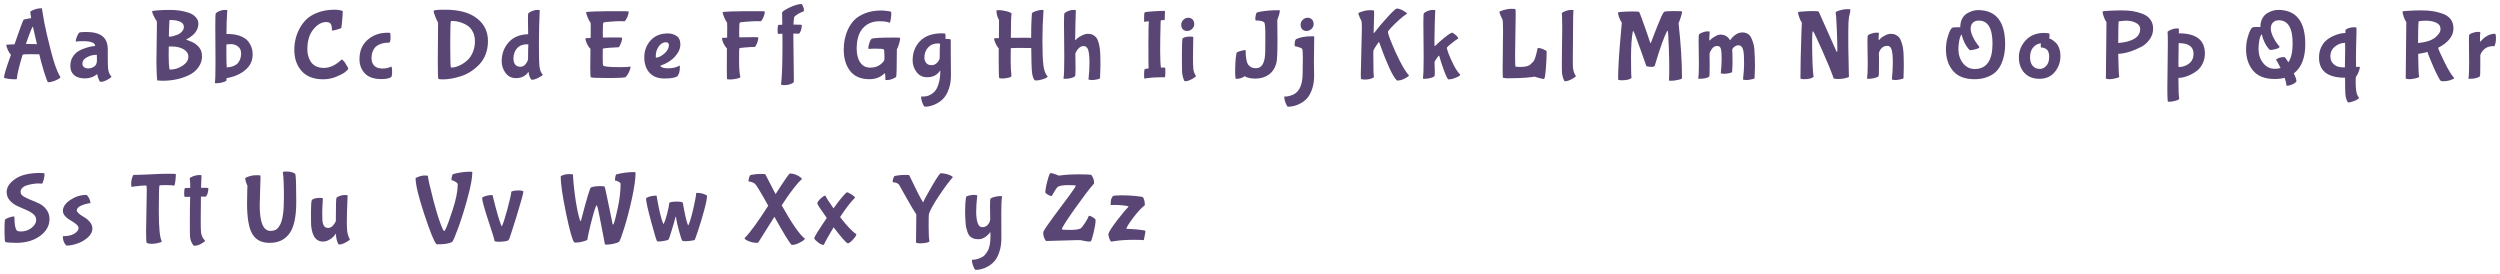 <?xml version="1.0" encoding="UTF-8"?> <svg xmlns="http://www.w3.org/2000/svg" viewBox="5920.015 4449.015 560.128 61.372" data-guides="{&quot;vertical&quot;:[],&quot;horizontal&quot;:[]}"><path fill="#594674" stroke="none" fill-opacity="1" stroke-width="0.9" stroke-opacity="1" id="tSvgc0513eeb4d" title="Path 6" d="M 5928.821 4461.181 C 5928.616 4461.166 5927.986 4461.159 5926.932 4461.159C 5925.878 4461.159 5925.263 4461.188 5925.087 4461.247C 5924.311 4463.794 5923.872 4465.632 5923.77 4466.759C 5923.77 4466.774 5923.587 4466.781 5923.221 4466.781C 5922.869 4466.781 5922.503 4466.759 5922.123 4466.715C 5921.317 4466.598 5920.915 4466.495 5920.915 4466.408C 5920.915 4465.822 5921.435 4464.116 5922.474 4461.291C 5922.284 4461.13 5922.064 4460.8 5921.815 4460.302C 5921.566 4459.79 5921.442 4459.365 5921.442 4459.029C 5921.442 4459.014 5922.049 4458.985 5923.265 4458.941C 5924.465 4455.456 5925.146 4453.619 5925.307 4453.429C 5925.366 4453.385 5925.629 4453.319 5926.098 4453.231C 5926.566 4453.129 5926.866 4453.077 5926.998 4453.077C 5926.983 4452.982 5926.969 4452.887 5926.954 4452.792C 5926.925 4452.587 5926.888 4452.367 5926.844 4452.133C 5926.815 4451.884 5926.8 4451.723 5926.8 4451.65C 5926.8 4451.606 5926.925 4451.518 5927.174 4451.386C 5927.891 4451.035 5928.63 4450.859 5929.392 4450.859C 5929.538 4451.723 5929.728 4452.828 5929.963 4454.175C 5930.212 4455.508 5930.687 4457.55 5931.39 4460.302C 5932.093 4463.055 5932.766 4464.973 5933.411 4466.056C 5933.462 4466.144 5933.513 4466.232 5933.564 4466.32C 5933.564 4466.393 5933.425 4466.517 5933.147 4466.693C 5932.869 4466.869 5932.503 4467.037 5932.049 4467.198C 5931.595 4467.359 5931.178 4467.44 5930.797 4467.44C 5930.665 4467.44 5930.343 4466.613 5929.831 4464.958C 5929.333 4463.289 5928.996 4462.03 5928.821 4461.181ZM 5928.294 4458.919 C 5927.796 4456.811 5927.525 4455.632 5927.481 4455.383C 5927.437 4455.134 5927.401 4455.01 5927.371 4455.01C 5927.342 4455.01 5927.305 4455.039 5927.262 4455.098C 5927.13 4455.347 5926.881 4455.947 5926.515 4456.899C 5926.163 4457.85 5925.937 4458.509 5925.834 4458.875C 5927.459 4458.875 5928.279 4458.89 5928.294 4458.919ZM 5944.164 4461.203 C 5944.164 4463.033 5944.186 4464.102 5944.23 4464.409C 5944.347 4465.214 5944.596 4465.793 5944.977 4466.144C 5944.977 4466.305 5944.684 4466.547 5944.098 4466.869C 5943.527 4467.191 5943.008 4467.352 5942.539 4467.352C 5942.407 4467.352 5942.268 4467.154 5942.122 4466.759C 5941.976 4466.378 5941.888 4466.093 5941.858 4465.902C 5941.844 4465.712 5941.829 4465.617 5941.814 4465.617C 5941.793 4465.632 5941.771 4465.646 5941.749 4465.661C 5940.973 4466.276 5940.065 4466.583 5939.025 4466.583C 5937.986 4466.583 5937.181 4466.334 5936.61 4465.837C 5936.053 4465.324 5935.775 4464.658 5935.775 4463.838C 5935.775 4463.018 5935.951 4462.33 5936.302 4461.774C 5936.668 4461.203 5937.093 4460.771 5937.576 4460.478C 5938.059 4460.185 5938.594 4459.951 5939.179 4459.775C 5940.072 4459.483 5940.775 4459.336 5941.287 4459.336C 5941.302 4459.329 5941.317 4459.322 5941.331 4459.314C 5941.331 4458.597 5940.424 4458.238 5938.608 4458.238C 5937.891 4458.238 5937.356 4458.267 5937.005 4458.326C 5936.998 4458.326 5936.99 4458.326 5936.983 4458.326C 5936.983 4458.033 5937.071 4457.667 5937.247 4457.228C 5937.437 4456.789 5937.591 4456.503 5937.708 4456.371C 5937.84 4456.24 5938.367 4456.174 5939.289 4456.174C 5940.958 4456.174 5942.188 4456.496 5942.978 4457.14C 5943.769 4457.77 5944.164 4458.751 5944.164 4460.083C 5944.164 4460.456 5944.164 4460.83 5944.164 4461.203ZM 5941.727 4462.608 C 5941.727 4462.33 5941.727 4462.052 5941.727 4461.774C 5941.727 4461.452 5941.719 4461.291 5941.705 4461.291C 5940.724 4461.291 5939.875 4461.547 5939.157 4462.059C 5938.703 4462.381 5938.476 4462.784 5938.476 4463.267C 5938.476 4463.575 5938.586 4463.831 5938.806 4464.036C 5939.025 4464.241 5939.355 4464.343 5939.794 4464.343C 5940.248 4464.343 5940.68 4464.211 5941.09 4463.948C 5941.514 4463.684 5941.727 4463.238 5941.727 4462.608ZM 5958.113 4464.607 C 5959.094 4464.607 5960.024 4464.321 5960.902 4463.75C 5961.781 4463.179 5962.22 4462.506 5962.22 4461.73C 5962.22 4461.174 5962 4460.712 5961.561 4460.346C 5960.8 4459.731 5959.738 4459.424 5958.377 4459.424C 5958.04 4459.424 5957.857 4459.431 5957.828 4459.446C 5957.813 4459.461 5957.806 4460.141 5957.806 4461.488C 5957.806 4462.835 5957.872 4463.867 5958.004 4464.585C 5958.033 4464.599 5958.069 4464.607 5958.113 4464.607ZM 5959.826 4456.767 C 5960.207 4456.606 5960.529 4456.371 5960.793 4456.064C 5961.071 4455.742 5961.21 4455.413 5961.21 4455.076C 5961.21 4454.724 5961.107 4454.446 5960.902 4454.241C 5960.697 4454.036 5960.441 4453.883 5960.134 4453.78C 5959.826 4453.678 5959.526 4453.604 5959.233 4453.56C 5958.955 4453.517 5958.684 4453.495 5958.421 4453.495C 5958.157 4453.495 5958.011 4453.509 5957.982 4453.539C 5957.967 4453.553 5957.938 4454.153 5957.894 4455.339C 5957.864 4456.511 5957.85 4457.133 5957.85 4457.206C 5957.864 4457.221 5957.938 4457.228 5958.069 4457.228C 5958.216 4457.228 5958.45 4457.191 5958.772 4457.118C 5959.094 4457.03 5959.446 4456.913 5959.826 4456.767ZM 5955.061 4463.026 C 5955.097 4460.229 5955.134 4457.433 5955.171 4454.637C 5955.171 4454.051 5955.156 4453.744 5955.127 4453.714C 5954.966 4453.553 5954.753 4453.202 5954.49 4452.66C 5954.226 4452.104 5954.094 4451.745 5954.094 4451.584C 5954.102 4451.562 5954.109 4451.54 5954.116 4451.518C 5954.204 4451.445 5954.665 4451.379 5955.5 4451.32C 5956.349 4451.262 5957.184 4451.233 5958.004 4451.233C 5958.838 4451.233 5959.599 4451.284 5960.287 4451.386C 5960.976 4451.489 5961.642 4451.65 5962.286 4451.87C 5962.945 4452.089 5963.472 4452.419 5963.867 4452.858C 5964.262 4453.282 5964.46 4453.765 5964.46 4454.307C 5964.46 4454.834 5964.343 4455.317 5964.109 4455.757C 5963.889 4456.181 5963.611 4456.54 5963.274 4456.833C 5962.762 4457.272 5962.264 4457.609 5961.781 4457.843C 5961.751 4457.872 5961.737 4457.894 5961.737 4457.909C 5961.751 4457.923 5961.854 4457.96 5962.044 4458.019C 5962.249 4458.077 5962.44 4458.15 5962.615 4458.238C 5962.806 4458.311 5963.033 4458.414 5963.296 4458.546C 5963.56 4458.677 5963.801 4458.838 5964.021 4459.029C 5964.24 4459.204 5964.445 4459.409 5964.636 4459.644C 5965.06 4460.141 5965.273 4460.822 5965.273 4461.686C 5965.273 4462.535 5965.009 4463.333 5964.482 4464.08C 5963.955 4464.826 5963.252 4465.412 5962.374 4465.837C 5960.617 4466.686 5958.618 4467.11 5956.378 4467.11C 5956.005 4467.088 5955.632 4467.066 5955.258 4467.044C 5955.214 4466.986 5955.171 4466.459 5955.127 4465.463C 5955.083 4464.453 5955.061 4463.64 5955.061 4463.026ZM 5968.299 4462.938 C 5968.284 4460.237 5968.27 4457.535 5968.255 4454.834C 5968.255 4453.004 5968.291 4452.053 5968.365 4451.979C 5968.54 4451.804 5968.826 4451.635 5969.221 4451.474C 5969.631 4451.313 5970.019 4451.233 5970.385 4451.233C 5970.751 4451.233 5970.934 4451.262 5970.934 4451.32C 5970.905 4451.467 5970.861 4452.301 5970.802 4453.824C 5970.758 4455.332 5970.744 4456.269 5970.758 4456.635C 5970.876 4456.635 5970.993 4456.635 5971.11 4456.635C 5972.735 4456.635 5974.06 4457.008 5975.085 4457.755C 5975.495 4458.062 5975.853 4458.524 5976.161 4459.139C 5976.468 4459.739 5976.622 4460.442 5976.622 4461.247C 5976.622 4462.638 5976.058 4463.802 5974.931 4464.739C 5973.804 4465.661 5972.42 4466.254 5970.78 4466.517C 5970.78 4466.854 5970.773 4467.037 5970.758 4467.066C 5970.568 4467.257 5970.231 4467.403 5969.748 4467.506C 5969.28 4467.608 5968.892 4467.659 5968.584 4467.659C 5968.291 4467.659 5968.145 4467.637 5968.145 4467.593C 5968.248 4467.184 5968.299 4465.632 5968.299 4462.938ZM 5970.824 4464.102 C 5971.205 4464.102 5971.6 4464.043 5972.01 4463.926C 5972.42 4463.794 5972.75 4463.633 5972.998 4463.443C 5973.262 4463.253 5973.496 4462.952 5973.701 4462.542C 5973.921 4462.133 5974.031 4461.598 5974.031 4460.939C 5974.031 4460.28 5973.796 4459.775 5973.328 4459.424C 5972.874 4459.073 5972.347 4458.897 5971.747 4458.897C 5971.41 4458.919 5971.073 4458.941 5970.736 4458.963C 5970.736 4459.49 5970.736 4460.017 5970.736 4460.544C 5970.736 4462.52 5970.766 4463.706 5970.824 4464.102ZM 5992.456 4466.781 C 5990.319 4466.781 5988.701 4466.166 5987.603 4464.936C 5986.505 4463.706 5985.956 4462.118 5985.956 4460.171C 5985.956 4458.516 5986.322 4456.979 5987.054 4455.559C 5987.478 4454.724 5988.013 4453.992 5988.657 4453.363C 5989.301 4452.733 5990.172 4452.214 5991.27 4451.804C 5992.368 4451.394 5993.613 4451.189 5995.003 4451.189C 5995.472 4451.189 5995.889 4451.233 5996.255 4451.32C 5996.621 4451.408 5996.804 4451.467 5996.804 4451.496C 5996.804 4452.199 5996.753 4453.004 5996.651 4453.912C 5996.563 4454.805 5996.511 4455.259 5996.497 4455.273C 5996.424 4455.347 5996.116 4455.464 5995.574 4455.625C 5995.047 4455.786 5994.652 4455.866 5994.389 4455.866C 5994.389 4455.822 5994.389 4455.779 5994.389 4455.735C 5994.389 4455.076 5994.293 4454.615 5994.103 4454.351C 5993.913 4454.088 5993.583 4453.956 5993.115 4453.956C 5992.075 4453.956 5991.109 4454.505 5990.216 4455.603C 5989.323 4456.686 5988.876 4458.18 5988.876 4460.083C 5988.876 4461.093 5989.125 4462.001 5989.623 4462.806C 5989.887 4463.231 5990.267 4463.575 5990.765 4463.838C 5991.277 4464.102 5991.878 4464.233 5992.566 4464.233C 5993.942 4464.233 5995.282 4463.597 5996.585 4462.323C 5996.643 4462.323 5996.76 4462.418 5996.936 4462.608C 5997.126 4462.784 5997.309 4463.026 5997.485 4463.333C 5997.851 4463.919 5998.034 4464.277 5998.034 4464.409C 5998.034 4464.541 5997.807 4464.79 5997.353 4465.156C 5996.899 4465.507 5996.211 4465.866 5995.289 4466.232C 5994.367 4466.598 5993.422 4466.781 5992.456 4466.781ZM 6005.475 4466.737 C 6003.806 4466.737 6002.569 4466.312 6001.764 4465.463C 6000.959 4464.614 6000.556 4463.545 6000.556 4462.257C 6000.556 4460.456 6001.156 4459.021 6002.357 4457.953C 6003.572 4456.884 6005.051 4456.35 6006.793 4456.35C 6007.13 4456.35 6007.327 4456.357 6007.386 4456.371C 6007.474 4456.445 6007.518 4456.796 6007.518 4457.426C 6007.518 4458.055 6007.43 4458.436 6007.254 4458.568C 6007.203 4458.568 6007.152 4458.568 6007.1 4458.568C 6005.973 4458.568 6005.058 4458.831 6004.355 4459.358C 6004.063 4459.578 6003.806 4459.922 6003.587 4460.39C 6003.367 4460.859 6003.257 4461.422 6003.257 4462.081C 6003.257 4462.74 6003.455 4463.289 6003.85 4463.728C 6004.246 4464.153 6004.882 4464.365 6005.761 4464.365C 6006.449 4464.365 6007.057 4464.233 6007.584 4463.97C 6007.642 4463.941 6007.679 4463.926 6007.693 4463.926C 6007.811 4464.043 6007.869 4464.438 6007.869 4465.112C 6007.869 4465.785 6007.789 4466.188 6007.628 4466.32C 6007.144 4466.598 6006.427 4466.737 6005.475 4466.737ZM 6024.909 4462.345 C 6025.334 4461.92 6025.692 4461.349 6025.985 4460.632C 6026.278 4459.9 6026.425 4459.124 6026.425 4458.304C 6026.425 4457.484 6026.278 4456.789 6025.985 4456.218C 6025.692 4455.632 6025.348 4455.193 6024.953 4454.9C 6024.558 4454.593 6024.104 4454.344 6023.592 4454.153C 6022.801 4453.861 6022.047 4453.714 6021.33 4453.714C 6021.139 4453.714 6021.044 4453.722 6021.044 4453.736C 6020.942 4453.839 6020.89 4455.566 6020.89 4458.919C 6020.89 4462.272 6020.942 4463.999 6021.044 4464.102C 6021.073 4464.131 6021.176 4464.146 6021.352 4464.146C 6021.542 4464.146 6021.82 4464.094 6022.186 4463.992C 6022.567 4463.889 6023.006 4463.699 6023.504 4463.421C 6024.016 4463.128 6024.485 4462.769 6024.909 4462.345ZM 6018.101 4462.762 C 6018.123 4459.871 6018.145 4456.979 6018.167 4454.088C 6018.006 4453.839 6017.801 4453.399 6017.552 4452.77C 6017.303 4452.126 6017.179 4451.745 6017.179 4451.628C 6017.179 4451.496 6017.186 4451.423 6017.201 4451.408C 6017.347 4451.262 6018.211 4451.189 6019.792 4451.189C 6022.838 4451.189 6025.187 4451.826 6026.842 4453.099C 6028.511 4454.373 6029.345 4456.079 6029.345 4458.216C 6029.345 4459.27 6029.177 4460.244 6028.84 4461.137C 6028.503 4462.015 6028.05 4462.762 6027.479 4463.377C 6026.922 4463.977 6026.293 4464.512 6025.59 4464.98C 6024.902 4465.434 6024.17 4465.793 6023.394 4466.056C 6021.871 4466.554 6020.488 4466.803 6019.243 4466.803C 6018.658 4466.803 6018.321 4466.759 6018.233 4466.671C 6018.145 4466.583 6018.101 4465.28 6018.101 4462.762ZM 6038.349 4456.679 C 6038.335 4455.596 6038.32 4454.512 6038.305 4453.429C 6038.305 4452.521 6038.327 4452.045 6038.371 4452.001C 6038.547 4451.826 6038.832 4451.657 6039.228 4451.496C 6039.638 4451.32 6040.026 4451.233 6040.392 4451.233C 6040.758 4451.233 6040.941 4451.262 6040.941 4451.32C 6040.823 4453.751 6040.765 4456.335 6040.765 4459.073C 6040.765 4461.81 6040.809 4463.443 6040.897 4463.97C 6040.999 4464.76 6041.241 4465.346 6041.621 4465.727C 6041.621 4465.873 6041.314 4466.1 6040.699 4466.408C 6040.099 4466.73 6039.586 4466.891 6039.162 4466.891C 6039.118 4466.891 6039.052 4466.832 6038.964 4466.715C 6038.686 4466.349 6038.518 4465.851 6038.459 4465.222C 6038.459 4465.178 6038.444 4465.156 6038.415 4465.156C 6038.393 4465.17 6038.371 4465.185 6038.349 4465.2C 6037.734 4466.078 6036.819 4466.517 6035.604 4466.517C 6034.623 4466.517 6033.847 4466.129 6033.276 4465.353C 6032.705 4464.577 6032.42 4463.706 6032.42 4462.74C 6032.42 4461.086 6032.932 4459.68 6033.957 4458.524C 6034.982 4457.352 6036.446 4456.737 6038.349 4456.679ZM 6038.393 4458.985 C 6038.393 4458.956 6038.313 4458.941 6038.152 4458.941C 6038.122 4458.941 6038.093 4458.941 6038.064 4458.941C 6037.127 4458.941 6036.387 4459.241 6035.846 4459.841C 6035.319 4460.442 6035.055 4461.203 6035.055 4462.125C 6035.055 4462.667 6035.18 4463.113 6035.428 4463.465C 6035.692 4463.802 6036.08 4463.97 6036.592 4463.97C 6037.119 4463.97 6037.537 4463.743 6037.844 4463.289C 6038.166 4462.835 6038.327 4462.477 6038.327 4462.213C 6038.327 4460.588 6038.349 4459.512 6038.393 4458.985ZM 6052.351 4457.513 C 6052.358 4456.723 6052.366 4455.932 6052.373 4455.142C 6052.373 4454.512 6052.358 4454.168 6052.329 4454.11C 6052.168 4453.948 6051.956 4453.56 6051.692 4452.946C 6051.443 4452.331 6051.319 4451.935 6051.319 4451.76C 6051.48 4451.599 6054.049 4451.518 6059.027 4451.518C 6060.257 4451.518 6060.872 4451.547 6060.872 4451.606C 6060.872 4451.913 6060.799 4452.25 6060.652 4452.616C 6060.52 4452.982 6060.374 4453.275 6060.213 4453.495C 6060.067 4453.714 6059.957 4453.817 6059.884 4453.802C 6059.825 4453.773 6059.525 4453.758 6058.983 4453.758C 6058.456 4453.758 6057.717 4453.795 6056.765 4453.868C 6055.814 4453.927 6055.294 4454 6055.206 4454.088C 6055.118 4454.175 6055.074 4454.981 6055.074 4456.503C 6055.082 4456.811 6055.089 4457.118 6055.096 4457.426C 6055.682 4457.411 6056.546 4457.404 6057.688 4457.404C 6058.829 4457.404 6059.4 4457.426 6059.4 4457.47C 6059.4 4457.997 6059.225 4458.597 6058.873 4459.27C 6058.742 4459.505 6058.661 4459.614 6058.632 4459.6C 6058.251 4459.6 6057.6 4459.636 6056.677 4459.71C 6055.755 4459.768 6055.221 4459.841 6055.074 4459.929C 6055.06 4459.944 6055.052 4460.559 6055.052 4461.774C 6055.052 4462.989 6055.089 4463.633 6055.162 4463.706C 6055.396 4463.941 6056.655 4464.058 6058.939 4464.058C 6059.862 4464.058 6060.484 4464.036 6060.806 4463.992C 6061.128 4463.933 6061.289 4463.911 6061.289 4463.926C 6061.289 4464.277 6061.172 4464.695 6060.938 4465.178C 6060.703 4465.661 6060.455 4466.027 6060.191 4466.276C 6060.045 4466.422 6058.727 4466.495 6056.238 4466.495C 6053.764 4466.495 6052.483 4466.437 6052.395 4466.32C 6052.307 4466.247 6052.263 4465.544 6052.263 4464.211C 6052.263 4462.865 6052.278 4461.444 6052.307 4459.951C 6052.044 4459.717 6051.787 4459.351 6051.539 4458.853C 6051.304 4458.355 6051.187 4457.931 6051.187 4457.579C 6051.187 4457.565 6051.575 4457.543 6052.351 4457.513ZM 6069.881 4459.117 C 6069.881 4458.692 6069.654 4458.48 6069.2 4458.48C 6068.6 4458.48 6068.073 4458.787 6067.619 4459.402C 6067.165 4460.017 6066.939 4460.756 6066.939 4461.62C 6066.939 4461.825 6066.968 4461.928 6067.026 4461.928C 6067.553 4461.913 6068.161 4461.613 6068.849 4461.027C 6069.537 4460.427 6069.881 4459.79 6069.881 4459.117ZM 6071.792 4466.1 C 6071.294 4466.437 6070.32 4466.605 6068.871 4466.605C 6067.422 4466.605 6066.309 4466.173 6065.533 4465.31C 6064.757 4464.446 6064.369 4463.296 6064.369 4461.862C 6064.369 4460.412 6064.83 4459.16 6065.753 4458.106C 6066.69 4457.038 6068 4456.503 6069.684 4456.503C 6070.372 4456.503 6071.001 4456.686 6071.572 4457.052C 6072.158 4457.418 6072.451 4458.062 6072.451 4458.985C 6072.451 4459.893 6072.048 4460.793 6071.243 4461.686C 6070.452 4462.579 6069.369 4463.26 6067.993 4463.728C 6067.993 4463.904 6068.168 4464.05 6068.52 4464.168C 6068.886 4464.27 6069.244 4464.321 6069.596 4464.321C 6070.708 4464.321 6071.587 4464.124 6072.231 4463.728C 6072.246 4463.714 6072.268 4463.706 6072.297 4463.706C 6072.326 4463.706 6072.341 4463.845 6072.341 4464.124C 6072.341 4464.973 6072.158 4465.632 6071.792 4466.1ZM 6083.586 4466.825 C 6083.359 4466.803 6083.132 4466.781 6082.905 4466.759C 6082.876 4466.613 6082.861 4465.617 6082.861 4463.772C 6082.861 4461.913 6082.868 4460.61 6082.883 4459.863C 6082.634 4459.629 6082.385 4459.27 6082.136 4458.787C 6081.902 4458.289 6081.785 4457.865 6081.785 4457.513C 6081.785 4457.499 6082.166 4457.477 6082.927 4457.448C 6082.942 4456.833 6082.949 4456.123 6082.949 4455.317C 6082.949 4454.512 6082.942 4454.102 6082.927 4454.088C 6082.766 4453.927 6082.554 4453.546 6082.29 4452.946C 6082.041 4452.331 6081.917 4451.935 6081.917 4451.76C 6082.078 4451.599 6084.618 4451.518 6089.537 4451.518C 6090.767 4451.518 6091.382 4451.547 6091.382 4451.606C 6091.382 4451.913 6091.309 4452.25 6091.162 4452.616C 6091.03 4452.982 6090.884 4453.275 6090.723 4453.495C 6090.577 4453.7 6090.481 4453.795 6090.437 4453.78C 6090.394 4453.765 6090.13 4453.758 6089.647 4453.758C 6089.164 4453.758 6088.417 4453.795 6087.407 4453.868C 6086.397 4453.927 6085.848 4454 6085.76 4454.088C 6085.672 4454.161 6085.628 4454.951 6085.628 4456.459C 6085.635 4456.767 6085.643 4457.074 6085.65 4457.382C 6087.026 4457.352 6088.08 4457.338 6088.812 4457.338C 6089.544 4457.338 6089.91 4457.36 6089.91 4457.404C 6089.91 4457.975 6089.735 4458.575 6089.383 4459.204C 6089.266 4459.424 6089.193 4459.534 6089.164 4459.534C 6089.091 4459.534 6089.017 4459.534 6088.944 4459.534C 6088.476 4459.534 6087.824 4459.57 6086.99 4459.644C 6086.155 4459.717 6085.716 4459.775 6085.672 4459.819C 6085.628 4459.863 6085.606 4460.778 6085.606 4462.564C 6085.606 4464.351 6085.701 4465.566 6085.892 4466.21C 6085.892 4466.4 6085.606 4466.547 6085.035 4466.649C 6084.479 4466.766 6083.996 4466.825 6083.586 4466.825ZM 6097.77 4457.623 C 6097.806 4460.551 6097.843 4463.479 6097.879 4466.408C 6097.879 4466.979 6097.865 4467.337 6097.836 4467.484C 6097.279 4467.894 6096.54 4468.099 6095.617 4468.099C 6095.412 4468.062 6095.208 4468.025 6095.003 4467.989C 6095.222 4466.364 6095.332 4463.362 6095.332 4458.985C 6095.332 4457.887 6095.325 4457.082 6095.31 4456.569C 6094.988 4456.584 6094.666 4456.598 6094.344 4456.613C 6094.271 4456.54 6094.234 4456.218 6094.234 4455.647C 6094.234 4455.076 6094.3 4454.724 6094.432 4454.593C 6094.695 4454.578 6094.981 4454.563 6095.288 4454.549C 6095.273 4453.663 6095.259 4452.777 6095.244 4451.891C 6095.215 4451.657 6095.757 4451.269 6096.869 4450.728C 6097.982 4450.186 6098.89 4449.915 6099.592 4449.915C 6099.68 4449.915 6099.79 4450.083 6099.922 4450.42C 6100.068 4450.742 6100.141 4450.998 6100.141 4451.189C 6100.141 4451.364 6100.134 4451.474 6100.119 4451.518C 6100.076 4451.518 6099.885 4451.599 6099.548 4451.76C 6099.212 4451.906 6098.86 4452.104 6098.494 4452.353C 6098.128 4452.587 6097.938 4452.792 6097.923 4452.968C 6097.865 4453.348 6097.821 4453.868 6097.792 4454.527C 6097.821 4454.527 6097.85 4454.527 6097.879 4454.527C 6099.065 4454.527 6099.658 4454.549 6099.658 4454.593C 6099.658 4455.281 6099.519 4455.852 6099.241 4456.306C 6099.139 4456.481 6099.051 4456.569 6098.977 4456.569C 6098.509 4456.54 6098.106 4456.525 6097.77 4456.525C 6097.77 4456.891 6097.77 4457.257 6097.77 4457.623ZM 6115.996 4459.907 C 6115.55 4459.929 6115.103 4459.951 6114.657 4459.973C 6114.598 4459.973 6114.569 4459.878 6114.569 4459.688C 6114.569 4459.497 6114.635 4459.175 6114.766 4458.721C 6114.898 4458.267 6115.066 4457.938 6115.271 4457.733C 6115.476 4457.528 6117.204 4457.426 6120.454 4457.426C 6121.289 4457.426 6121.706 4457.462 6121.706 4457.535C 6121.706 4457.872 6121.611 4458.333 6121.42 4458.919C 6121.245 4459.49 6121.091 4459.871 6120.959 4460.061C 6120.945 4463.999 6120.893 4466.042 6120.806 4466.188C 6120.732 4466.334 6120.469 4466.495 6120.015 4466.671C 6119.561 4466.861 6119.173 4466.957 6118.851 4466.957C 6118.544 4466.957 6118.39 4466.935 6118.39 4466.891C 6118.39 4466.1 6118.353 4465.624 6118.28 4465.463C 6118.265 4465.449 6118.251 4465.434 6118.236 4465.419C 6118.214 4465.434 6118.192 4465.449 6118.17 4465.463C 6117.306 4466.327 6116.179 4466.759 6114.788 4466.759C 6112.885 4466.759 6111.45 4466.144 6110.484 4464.914C 6109.532 4463.684 6109.057 4462.096 6109.057 4460.149C 6109.057 4458.509 6109.357 4457.023 6109.957 4455.691C 6110.338 4454.856 6110.821 4454.131 6111.406 4453.517C 6112.007 4452.902 6112.826 4452.389 6113.866 4451.979C 6114.92 4451.569 6116.135 4451.364 6117.511 4451.364C 6117.819 4451.364 6118.243 4451.401 6118.785 4451.474C 6119.327 4451.547 6119.612 4451.606 6119.642 4451.65C 6119.686 4451.694 6119.708 4451.855 6119.708 4452.133C 6119.708 4452.411 6119.671 4452.792 6119.598 4453.275C 6119.525 4453.758 6119.444 4454.044 6119.356 4454.131C 6118.902 4453.897 6118.134 4453.78 6117.05 4453.78C 6115.498 4453.78 6114.261 4454.3 6113.339 4455.339C 6112.417 4456.379 6111.955 4457.901 6111.955 4459.907C 6111.955 4461.196 6112.219 4462.228 6112.746 4463.004C 6113.273 4463.78 6114.012 4464.168 6114.964 4464.168C 6115.916 4464.168 6116.684 4463.933 6117.27 4463.465C 6117.87 4462.996 6118.17 4462.601 6118.17 4462.279C 6118.17 4462.045 6118.17 4461.81 6118.17 4461.576C 6118.17 4460.683 6118.126 4460.193 6118.039 4460.105C 6117.936 4459.973 6117.255 4459.907 6115.996 4459.907ZM 6133.035 4460.654 C 6133.05 4462.389 6133.064 4464.124 6133.079 4465.859C 6133.079 4467 6132.925 4468.011 6132.618 4468.889C 6132.31 4469.782 6131.937 4470.47 6131.498 4470.953C 6131.059 4471.451 6130.553 4471.854 6129.982 4472.161C 6129.06 4472.674 6128.13 4472.93 6127.193 4472.93C 6127.149 4472.93 6127.062 4472.82 6126.93 4472.6C 6126.798 4472.381 6126.674 4472.081 6126.557 4471.7C 6126.439 4471.319 6126.381 4470.968 6126.381 4470.646C 6126.52 4470.646 6126.659 4470.646 6126.798 4470.646C 6127.091 4470.646 6127.369 4470.617 6127.633 4470.558C 6127.911 4470.514 6128.248 4470.375 6128.643 4470.141C 6129.038 4469.907 6129.375 4469.599 6129.653 4469.219C 6129.931 4468.838 6130.173 4468.274 6130.378 4467.528C 6130.583 4466.781 6130.685 4465.91 6130.685 4464.914C 6130.685 4464.856 6130.678 4464.826 6130.663 4464.826C 6130.641 4464.848 6130.619 4464.87 6130.597 4464.892C 6129.982 4465.844 6129.023 4466.32 6127.72 4466.32C 6126.74 4466.32 6125.956 4465.932 6125.371 4465.156C 6124.785 4464.38 6124.492 4463.509 6124.492 4462.542C 6124.492 4460.786 6125.056 4459.336 6126.183 4458.194C 6127.311 4457.052 6128.928 4456.481 6131.037 4456.481C 6131.549 4456.481 6131.805 4456.518 6131.805 4456.591C 6131.849 4456.84 6131.871 4457.111 6131.871 4457.404C 6131.864 4457.513 6131.856 4457.623 6131.849 4457.733C 6131.93 4457.733 6132.01 4457.733 6132.091 4457.733C 6132.559 4457.733 6132.874 4457.777 6133.035 4457.865C 6133.035 4458.794 6133.035 4459.724 6133.035 4460.654ZM 6130.641 4458.809 C 6130.488 4458.787 6130.334 4458.765 6130.18 4458.743C 6129.243 4458.743 6128.496 4459.051 6127.94 4459.666C 6127.398 4460.266 6127.128 4461.02 6127.128 4461.928C 6127.128 4462.381 6127.259 4462.777 6127.523 4463.113C 6127.801 4463.45 6128.196 4463.619 6128.709 4463.619C 6129.236 4463.619 6129.675 4463.414 6130.026 4463.004C 6130.378 4462.594 6130.553 4462.264 6130.553 4462.015C 6130.553 4460.346 6130.583 4459.278 6130.641 4458.809ZM 6146.502 4457.491 C 6147.475 4457.484 6148.449 4457.477 6149.422 4457.47C 6150.506 4457.47 6151.047 4457.484 6151.047 4457.513C 6151.047 4455.596 6151.077 4454.197 6151.135 4453.319C 6151.194 4452.44 6151.223 4451.987 6151.223 4451.957C 6151.223 4451.928 6151.326 4451.855 6151.531 4451.738C 6151.75 4451.621 6152.05 4451.511 6152.431 4451.408C 6152.812 4451.291 6153.134 4451.233 6153.397 4451.233C 6153.675 4451.233 6153.814 4451.262 6153.814 4451.32C 6153.653 4453.473 6153.573 4455.771 6153.573 4458.216C 6153.573 4460.647 6153.646 4462.455 6153.792 4463.64C 6153.939 4464.826 6154.261 4465.668 6154.759 4466.166C 6154.759 4466.195 6154.686 4466.268 6154.539 4466.386C 6154.407 4466.503 6154.078 4466.642 6153.551 4466.803C 6153.039 4466.964 6152.555 4467.044 6152.102 4467.044C 6152.014 4467.03 6151.926 4467.015 6151.838 4467C 6151.56 4466.722 6151.362 4466.151 6151.245 4465.288C 6151.143 4464.409 6151.084 4462.572 6151.069 4459.775C 6150.82 4459.761 6150.023 4459.753 6148.676 4459.753C 6147.343 4459.753 6146.611 4459.775 6146.48 4459.819C 6146.465 4460.229 6146.458 4461.137 6146.458 4462.542C 6146.458 4463.933 6146.516 4465.097 6146.633 4466.034C 6146.633 4466.195 6146.399 4466.327 6145.931 4466.43C 6145.462 4466.547 6145.023 4466.605 6144.613 4466.605C 6144.218 4466.605 6143.976 4466.561 6143.888 4466.473C 6143.815 4466.4 6143.778 4465.061 6143.778 4462.455C 6143.778 4461.591 6143.778 4460.727 6143.778 4459.863C 6143.588 4459.688 6143.368 4459.351 6143.12 4458.853C 6142.871 4458.355 6142.746 4457.945 6142.746 4457.623C 6142.746 4457.579 6143.105 4457.557 6143.822 4457.557C 6143.837 4456.518 6143.844 4455.325 6143.844 4453.978C 6143.844 4453.824 6143.844 4453.67 6143.844 4453.517C 6143.464 4452.814 6143.273 4452.118 6143.273 4451.43C 6143.273 4451.372 6143.281 4451.335 6143.295 4451.32C 6143.383 4451.306 6143.464 4451.299 6143.537 4451.299C 6143.61 4451.299 6143.771 4451.299 6144.02 4451.299C 6144.283 4451.299 6144.649 4451.35 6145.118 4451.452C 6145.586 4451.54 6145.96 4451.643 6146.238 4451.76C 6146.516 4451.877 6146.655 4451.972 6146.655 4452.045C 6146.553 4452.763 6146.502 4454.432 6146.502 4457.052C 6146.502 4457.199 6146.502 4457.345 6146.502 4457.491ZM 6158.468 4461.84 C 6158.446 4459.3 6158.424 4456.759 6158.402 4454.219C 6158.402 4452.799 6158.439 4452.053 6158.512 4451.979C 6158.688 4451.804 6158.973 4451.635 6159.369 4451.474C 6159.764 4451.313 6160.145 4451.233 6160.511 4451.233C 6160.877 4451.233 6161.06 4451.262 6161.06 4451.32C 6161.045 4451.452 6161.016 4452.411 6160.972 4454.197C 6160.928 4455.984 6160.906 4457.155 6160.906 4457.711C 6160.906 4457.777 6160.906 4457.843 6160.906 4457.909C 6160.906 4457.982 6160.928 4458.019 6160.972 4458.019C 6161.118 4457.872 6161.265 4457.726 6161.411 4457.579C 6161.572 4457.433 6161.894 4457.235 6162.377 4456.986C 6162.875 4456.723 6163.336 4456.591 6163.761 4456.591C 6164.2 4456.591 6164.559 4456.664 6164.837 4456.811C 6165.13 4456.957 6165.371 4457.133 6165.562 4457.338C 6165.752 4457.543 6165.913 4457.843 6166.045 4458.238C 6166.177 4458.619 6166.272 4458.977 6166.33 4459.314C 6166.403 4459.636 6166.462 4460.083 6166.506 4460.654C 6166.55 4461.43 6166.572 4462.411 6166.572 4463.597C 6166.543 4464.57 6166.513 4465.544 6166.484 4466.517C 6166.44 4466.634 6166.191 4466.737 6165.737 4466.825C 6165.283 4466.913 6164.91 4466.957 6164.617 4466.957C 6164.376 4466.92 6164.134 4466.883 6163.893 4466.847C 6164.039 4465.529 6164.112 4464.263 6164.112 4463.048C 6164.112 4461.832 6164.024 4460.91 6163.849 4460.28C 6163.673 4459.651 6163.314 4459.336 6162.773 4459.336C 6162.421 4459.336 6162.092 4459.475 6161.784 4459.753C 6161.477 4460.032 6161.265 4460.31 6161.148 4460.588C 6161.082 4460.727 6161.016 4460.866 6160.95 4461.005C 6160.979 4462.015 6160.994 4463.099 6160.994 4464.255C 6160.994 4465.412 6160.957 4466.02 6160.884 4466.078C 6160.445 4466.473 6159.64 4466.671 6158.468 4466.671C 6158.351 4466.671 6158.293 4466.649 6158.293 4466.605C 6158.41 4465.961 6158.468 4464.373 6158.468 4461.84ZM 6181.028 4464.146 C 6181.086 4464.146 6181.115 4464.512 6181.115 4465.244C 6181.115 4465.961 6181.071 4466.32 6180.984 4466.32C 6178.861 4466.32 6177.338 4466.422 6176.416 4466.627C 6176.372 4466.627 6176.35 4466.305 6176.35 4465.661C 6176.35 4465.017 6176.401 4464.629 6176.504 4464.497C 6176.679 4464.409 6176.965 4464.365 6177.36 4464.365C 6177.331 4463.867 6177.316 4462.096 6177.316 4459.051C 6177.316 4455.991 6177.353 4454.241 6177.426 4453.802C 6177.411 4453.802 6177.397 4453.802 6177.382 4453.802C 6176.987 4453.802 6176.657 4453.846 6176.394 4453.934C 6176.365 4453.934 6176.35 4453.604 6176.35 4452.946C 6176.35 4452.272 6176.394 4451.891 6176.482 4451.804C 6176.569 4451.716 6177.155 4451.635 6178.239 4451.562C 6179.322 4451.489 6180.23 4451.452 6180.962 4451.452C 6181.006 4451.452 6181.028 4451.569 6181.028 4451.804C 6181.006 4452.345 6180.984 4452.887 6180.962 4453.429C 6180.962 4453.487 6180.94 4453.517 6180.896 4453.517C 6180.398 4453.517 6180.134 4453.531 6180.105 4453.56C 6180.076 4453.575 6180.054 4453.875 6180.039 4454.461C 6179.981 4456.774 6179.951 4458.78 6179.951 4460.478C 6179.951 4462.162 6180.01 4463.392 6180.127 4464.168C 6180.317 4464.153 6180.618 4464.146 6181.028 4464.146ZM 6186.23 4452.99 C 6186.64 4452.99 6186.97 4453.121 6187.219 4453.385C 6187.468 4453.648 6187.592 4453.992 6187.592 4454.417C 6187.592 4454.842 6187.424 4455.208 6187.087 4455.515C 6186.765 4455.808 6186.399 4455.954 6185.989 4455.954C 6185.594 4455.954 6185.271 4455.83 6185.023 4455.581C 6184.788 4455.317 6184.671 4454.973 6184.671 4454.549C 6184.671 4454.124 6184.832 4453.758 6185.154 4453.451C 6185.476 4453.143 6185.835 4452.99 6186.23 4452.99ZM 6187.35 4458.458 C 6187.336 4459.644 6187.321 4460.83 6187.306 4462.015C 6187.306 4463.157 6187.336 4463.999 6187.394 4464.541C 6187.468 4465.068 6187.658 4465.566 6187.965 4466.034C 6187.965 4466.181 6187.665 4466.415 6187.065 4466.737C 6186.465 4467.059 6185.952 4467.22 6185.528 4467.22C 6185.396 4467.22 6185.264 4467 6185.132 4466.561C 6185.001 4466.122 6184.913 4465.705 6184.869 4465.31C 6184.84 4464.914 6184.825 4463.582 6184.825 4461.313C 6184.825 4459.043 6184.876 4457.806 6184.979 4457.601C 6185.315 4457.338 6185.908 4457.206 6186.757 4457.206C 6187.094 4457.206 6187.299 4457.25 6187.372 4457.338C 6187.365 4457.711 6187.358 4458.084 6187.35 4458.458ZM 6206.192 4453.517 C 6206.206 4454.915 6206.221 4456.313 6206.236 4457.711C 6206.236 4460.654 6206.163 4462.425 6206.016 4463.026C 6205.723 4464.211 6205.152 4465.112 6204.303 4465.727C 6203.454 4466.327 6202.451 4466.627 6201.295 4466.627C 6200.797 4466.627 6200.343 4466.583 6199.933 4466.495C 6199.538 4466.408 6199.267 4466.32 6199.12 4466.232C 6199.047 4466.181 6198.974 4466.129 6198.901 4466.078C 6198.388 4466.473 6197.781 4466.671 6197.078 4466.671C 6196.932 4466.671 6196.851 4466.664 6196.837 4466.649C 6196.807 4466.276 6196.778 4465.902 6196.749 4465.529C 6196.749 4463.582 6196.829 4462.176 6196.99 4461.313C 6197.02 4461.152 6197.049 4460.991 6197.078 4460.83C 6197.166 4460.712 6197.437 4460.588 6197.891 4460.456C 6198.345 4460.31 6198.747 4460.237 6199.099 4460.237C 6199.099 4461.847 6199.289 4462.93 6199.669 4463.487C 6200.05 4464.028 6200.628 4464.299 6201.404 4464.299C 6202.795 4464.299 6203.491 4463.004 6203.491 4460.412C 6203.498 4459.263 6203.505 4458.114 6203.513 4456.964C 6203.513 4455.178 6203.432 4454.205 6203.271 4454.044C 6202.978 4453.751 6202.371 4453.604 6201.448 4453.604C 6201.419 4453.604 6201.39 4453.604 6201.36 4453.604C 6201.302 4453.575 6201.273 4453.429 6201.273 4453.165C 6201.273 4452.902 6201.309 4452.631 6201.382 4452.353C 6201.456 4452.074 6201.514 4451.913 6201.558 4451.87C 6201.617 4451.811 6201.851 4451.738 6202.261 4451.65C 6203.491 4451.416 6204.889 4451.299 6206.455 4451.299C 6206.66 4451.299 6206.763 4451.313 6206.763 4451.342C 6206.763 4451.694 6206.668 4452.14 6206.477 4452.682C 6206.287 4453.224 6206.192 4453.502 6206.192 4453.517ZM 6214.402 4462.872 C 6214.416 4463.904 6214.431 4464.936 6214.445 4465.968C 6214.445 4467.11 6214.292 4468.12 6213.984 4468.999C 6213.677 4469.877 6213.303 4470.558 6212.864 4471.041C 6212.425 4471.524 6211.92 4471.912 6211.349 4472.205C 6210.441 4472.688 6209.512 4472.93 6208.56 4472.93C 6208.516 4472.93 6208.428 4472.82 6208.296 4472.6C 6208.165 4472.381 6208.04 4472.081 6207.923 4471.7C 6207.806 4471.319 6207.747 4470.968 6207.747 4470.646C 6207.821 4470.646 6207.894 4470.646 6207.967 4470.646C 6208.509 4470.646 6209.131 4470.492 6209.834 4470.185C 6211.195 4469.497 6211.876 4467.894 6211.876 4465.375C 6211.905 4464.409 6211.92 4463.296 6211.92 4462.037C 6211.92 4460.764 6211.869 4460.068 6211.766 4459.951C 6211.561 4459.761 6211.122 4459.585 6210.449 4459.424C 6210.339 4459.402 6210.229 4459.38 6210.119 4459.358C 6210.09 4459.3 6210.075 4459.219 6210.075 4459.117C 6210.075 4458.443 6210.178 4458.004 6210.383 4457.799C 6211.261 4457.36 6212.476 4457.14 6214.028 4457.14C 6214.292 4457.14 6214.438 4457.155 6214.467 4457.184C 6214.423 4459.16 6214.402 4461.056 6214.402 4462.872ZM 6212.974 4452.99 C 6213.384 4452.99 6213.713 4453.121 6213.962 4453.385C 6214.211 4453.648 6214.336 4453.992 6214.336 4454.417C 6214.336 4454.842 6214.167 4455.208 6213.831 4455.515C 6213.508 4455.808 6213.142 4455.954 6212.732 4455.954C 6212.337 4455.954 6212.015 4455.822 6211.766 4455.559C 6211.532 4455.295 6211.415 4454.959 6211.415 4454.549C 6211.415 4454.124 6211.576 4453.758 6211.898 4453.451C 6212.22 4453.143 6212.579 4452.99 6212.974 4452.99ZM 6224.903 4465.661 C 6224.984 4462.242 6225.064 4458.824 6225.145 4455.405C 6225.145 4454.366 6225.108 4453.795 6225.035 4453.692C 6224.962 4453.575 6224.83 4453.297 6224.64 4452.858C 6224.449 4452.404 6224.354 4452.111 6224.354 4451.979C 6224.354 4451.921 6224.501 4451.84 6224.794 4451.738C 6225.584 4451.445 6226.28 4451.299 6226.88 4451.299C 6227.495 4451.299 6227.817 4451.32 6227.846 4451.364C 6227.875 4451.394 6227.89 4451.679 6227.89 4452.221C 6227.89 4452.748 6227.853 4454.11 6227.78 4456.306C 6227.78 4456.393 6227.795 4456.437 6227.824 4456.437C 6227.853 4456.437 6227.89 4456.408 6227.934 4456.35C 6228.754 4455.266 6229.742 4454.095 6230.899 4452.836C 6232.055 4451.562 6232.751 4450.925 6232.985 4450.925C 6233.234 4450.925 6233.549 4451.006 6233.929 4451.167C 6234.31 4451.328 6234.625 4451.504 6234.874 4451.694C 6235.137 4451.87 6235.269 4451.987 6235.269 4452.045C 6235.269 4452.053 6235.269 4452.06 6235.269 4452.067C 6234.698 4452.433 6234.061 4452.938 6233.358 4453.582C 6232.656 4454.227 6232.085 4454.79 6231.645 4455.273C 6231.206 4455.757 6230.986 4456.035 6230.986 4456.108C 6230.986 4456.65 6231.579 4458.231 6232.765 4460.851C 6233.966 4463.457 6234.947 4465.148 6235.708 4465.924C 6235.723 4465.939 6235.686 4465.99 6235.598 4466.078C 6235.525 4466.151 6235.401 4466.239 6235.225 4466.342C 6235.049 4466.459 6234.852 4466.569 6234.632 4466.671C 6234.12 4466.935 6233.578 4467.066 6233.007 4467.066C 6232.48 4466.539 6231.894 4465.558 6231.25 4464.124C 6230.606 4462.674 6230.071 4461.364 6229.647 4460.193C 6229.237 4459.021 6229.017 4458.436 6228.988 4458.436C 6228.915 4458.436 6228.681 4458.743 6228.285 4459.358C 6227.905 4459.958 6227.714 4460.317 6227.714 4460.434C 6227.714 4460.91 6227.714 4461.386 6227.714 4461.862C 6227.714 4464.38 6227.758 4465.851 6227.846 4466.276C 6227.861 4466.32 6227.78 4466.386 6227.605 4466.473C 6227.107 4466.722 6226.477 4466.847 6225.716 4466.847C 6225.467 4466.81 6225.218 4466.774 6224.969 4466.737C 6224.925 4466.693 6224.903 4466.334 6224.903 4465.661ZM 6238.988 4461.84 C 6238.966 4459.3 6238.945 4456.759 6238.923 4454.219C 6238.923 4452.799 6238.959 4452.053 6239.032 4451.979C 6239.208 4451.804 6239.494 4451.635 6239.889 4451.474C 6240.284 4451.313 6240.665 4451.233 6241.031 4451.233C 6241.397 4451.233 6241.58 4451.262 6241.58 4451.32C 6241.565 4451.394 6241.529 4452.419 6241.47 4454.395C 6241.426 4456.371 6241.404 4457.653 6241.404 4458.238C 6241.404 4458.809 6241.411 4459.139 6241.426 4459.226C 6241.441 4459.3 6241.47 4459.336 6241.514 4459.336C 6241.529 4459.329 6241.543 4459.322 6241.558 4459.314C 6242.026 4458.816 6242.722 4458.194 6243.644 4457.448C 6244.566 4456.701 6245.159 4456.328 6245.423 4456.328C 6246.287 4456.869 6246.719 4457.308 6246.719 4457.645C 6246.279 4457.923 6245.76 4458.304 6245.159 4458.787C 6244.559 4459.27 6244.23 4459.578 6244.171 4459.71C 6244.171 4459.827 6244.296 4460.251 6244.545 4460.983C 6244.808 4461.701 6245.189 4462.55 6245.686 4463.531C 6246.184 4464.512 6246.682 4465.251 6247.18 4465.749C 6247.18 4465.924 6246.858 4466.144 6246.214 4466.408C 6245.569 4466.671 6245.013 4466.803 6244.545 4466.803C 6244.369 4466.803 6244.025 4466.115 6243.512 4464.739C 6243.015 4463.362 6242.671 4462.294 6242.48 4461.532C 6242.466 4461.51 6242.451 4461.488 6242.436 4461.466C 6242.378 4461.466 6242.195 4461.679 6241.887 4462.103C 6241.58 4462.528 6241.426 4462.813 6241.426 4462.96C 6241.448 4463.706 6241.47 4464.453 6241.492 4465.2C 6241.492 4465.727 6241.463 4466.02 6241.404 4466.078C 6241.214 4466.268 6240.884 4466.415 6240.416 4466.517C 6239.947 4466.62 6239.559 4466.671 6239.252 4466.671C 6238.959 4466.671 6238.813 4466.649 6238.813 4466.605C 6238.93 4465.961 6238.988 4464.373 6238.988 4461.84ZM 6259.606 4452.375 C 6259.562 4455.391 6259.518 4458.407 6259.474 4461.422C 6259.474 4462.55 6259.496 4463.384 6259.54 4463.926C 6259.774 4463.985 6260.148 4464.014 6260.66 4464.014C 6261.187 4464.014 6261.634 4463.97 6262 4463.882C 6262.38 4463.794 6262.695 4463.64 6262.944 4463.421C 6263.208 4463.187 6263.42 4462.974 6263.581 4462.784C 6263.742 4462.579 6263.881 4462.279 6263.998 4461.884C 6264.174 4461.357 6264.349 4460.661 6264.525 4459.797C 6264.525 4459.783 6264.628 4459.775 6264.833 4459.775C 6265.052 4459.775 6265.389 4459.878 6265.843 4460.083C 6266.311 4460.273 6266.546 4460.42 6266.546 4460.522C 6266.546 4461.649 6266.487 4462.923 6266.37 4464.343C 6266.253 4465.924 6266.106 4466.715 6265.931 4466.715C 6265.77 4466.715 6265.448 4466.649 6264.964 4466.517C 6264.481 4466.4 6264.115 4466.29 6263.866 4466.188C 6262.549 4466.408 6260.843 4466.525 6258.749 4466.539C 6258.383 4466.547 6258.017 4466.554 6257.651 4466.561C 6257.359 4466.525 6257.066 4466.488 6256.773 4466.451C 6256.714 4466.393 6256.685 4465.749 6256.685 4464.519C 6256.714 4461.715 6256.744 4458.912 6256.773 4456.108C 6256.773 4454.395 6256.729 4453.487 6256.641 4453.385C 6256.568 4453.268 6256.436 4452.99 6256.246 4452.55C 6256.056 4452.096 6255.96 4451.804 6255.96 4451.672C 6255.96 4451.613 6256.122 4451.533 6256.444 4451.43C 6257.249 4451.137 6257.959 4450.991 6258.574 4450.991C 6259.189 4450.991 6259.511 4451.013 6259.54 4451.057C 6259.584 4451.101 6259.606 4451.54 6259.606 4452.375ZM 6269.947 4462.982 C 6269.976 4460.332 6270.005 4457.682 6270.035 4455.032C 6270.035 4453.875 6270.02 4453.092 6269.991 4452.682C 6269.961 4452.272 6269.947 4452.053 6269.947 4452.023C 6269.947 4451.877 6270.188 4451.708 6270.671 4451.518C 6271.169 4451.328 6271.608 4451.233 6271.989 4451.233C 6272.37 4451.233 6272.56 4451.262 6272.56 4451.32C 6272.487 4451.862 6272.45 4453.765 6272.45 4457.03C 6272.436 4458.824 6272.421 4460.617 6272.406 4462.411C 6272.406 4463.421 6272.421 4464.043 6272.45 4464.277C 6272.523 4464.922 6272.736 4465.507 6273.087 4466.034C 6273.087 4466.181 6272.787 4466.415 6272.187 4466.737C 6271.586 4467.059 6271.074 4467.22 6270.649 4467.22C 6270.532 4467.22 6270.401 4467 6270.254 4466.561C 6270.108 4466.122 6270.02 4465.741 6269.991 4465.419C 6269.961 4465.097 6269.947 4464.285 6269.947 4462.982ZM 6283.34 4467 C 6283.018 4467 6282.754 4466.957 6282.549 4466.869C 6282.549 4464.409 6282.762 4460.903 6283.186 4456.35C 6283.252 4455.596 6283.318 4454.842 6283.384 4454.088C 6283.179 4453.839 6282.981 4453.458 6282.791 4452.946C 6282.615 4452.433 6282.528 4452.074 6282.528 4451.87C 6282.535 4451.848 6282.542 4451.826 6282.549 4451.804C 6282.593 4451.745 6282.959 4451.694 6283.648 4451.65C 6284.336 4451.606 6285.09 4451.584 6285.909 4451.584C 6286.744 4451.584 6287.198 4451.621 6287.271 4451.694C 6287.344 4451.767 6287.696 4452.689 6288.325 4454.461C 6288.955 4456.218 6289.423 4457.579 6289.731 4458.546C 6289.76 4458.619 6289.797 4458.655 6289.84 4458.655C 6289.884 4458.655 6289.958 4458.502 6290.06 4458.194C 6290.163 4457.872 6290.587 4456.774 6291.334 4454.9C 6292.08 4453.011 6292.578 4451.943 6292.827 4451.694C 6292.959 4451.562 6293.669 4451.496 6294.957 4451.496C 6296.246 4451.496 6296.89 4451.533 6296.89 4451.606C 6296.89 4451.855 6296.787 4452.287 6296.582 4452.902C 6296.392 4453.517 6296.231 4453.948 6296.099 4454.197C 6296.612 4458.838 6296.868 4462.945 6296.868 4466.517C 6296.868 4466.664 6296.568 4466.796 6295.968 4466.913C 6295.382 4467.044 6294.899 4467.11 6294.518 4467.11C 6294.137 4467.11 6293.947 4467.081 6293.947 4467.022C 6293.991 4466.422 6294.013 4465.456 6294.013 4464.124C 6294.013 4462.777 6293.976 4461.181 6293.903 4459.336C 6293.83 4457.038 6293.742 4455.888 6293.64 4455.888C 6293.596 4455.932 6293.552 4455.976 6293.508 4456.02C 6293.215 4456.562 6292.834 4457.477 6292.366 4458.765C 6291.912 4460.054 6291.531 4461.21 6291.224 4462.235C 6291.07 4462.74 6290.917 4463.245 6290.763 4463.75C 6290.69 4463.911 6290.47 4463.992 6290.104 4463.992C 6289.753 4463.992 6289.46 4463.97 6289.226 4463.926C 6289.006 4463.882 6288.889 4463.838 6288.874 4463.794C 6288.83 4463.633 6288.376 4462.352 6287.513 4459.951C 6286.649 4457.535 6286.151 4456.247 6286.019 4456.086C 6285.975 4455.998 6285.939 4455.954 6285.909 4455.954C 6285.88 4455.954 6285.858 4456.005 6285.844 4456.108C 6285.58 4457.44 6285.448 4459.402 6285.448 4461.993C 6285.448 4464.57 6285.485 4466.064 6285.558 4466.473C 6285.192 4466.825 6284.453 4467 6283.34 4467ZM 6300.656 4463.377 C 6300.634 4461.657 6300.612 4459.936 6300.59 4458.216C 6300.59 4457.279 6300.627 4456.774 6300.7 4456.701C 6300.876 4456.54 6301.147 4456.393 6301.513 4456.262C 6301.879 4456.115 6302.23 4456.042 6302.567 4456.042C 6302.903 4456.042 6303.072 4456.071 6303.072 4456.13C 6303.013 4456.774 6302.984 4457.265 6302.984 4457.601C 6302.984 4457.938 6302.999 4458.106 6303.028 4458.106C 6303.057 4458.106 6303.101 4458.077 6303.16 4458.019C 6303.218 4457.945 6303.321 4457.843 6303.467 4457.711C 6303.628 4457.565 6303.914 4457.374 6304.324 4457.14C 6304.748 4456.891 6305.136 4456.767 6305.488 4456.767C 6306.439 4456.767 6307.157 4457.191 6307.64 4458.04C 6308.474 4456.869 6309.397 4456.284 6310.407 4456.284C 6311.314 4456.284 6311.966 4456.672 6312.361 4457.448C 6312.771 4458.311 6313.013 4459.175 6313.086 4460.039C 6313.174 4461.298 6313.218 4462.601 6313.218 4463.948C 6313.188 4464.804 6313.159 4465.661 6313.13 4466.517C 6313.13 4466.62 6312.888 4466.715 6312.405 4466.803C 6311.922 4466.905 6311.534 4466.957 6311.241 4466.957C 6311.007 4466.92 6310.773 4466.883 6310.539 4466.847C 6310.7 4465.397 6310.78 4464.226 6310.78 4463.333C 6310.78 4462.44 6310.765 4461.803 6310.736 4461.422C 6310.722 4461.027 6310.67 4460.639 6310.582 4460.259C 6310.495 4459.863 6310.356 4459.585 6310.165 4459.424C 6309.989 4459.248 6309.763 4459.16 6309.484 4459.16C 6309.206 4459.16 6308.957 4459.241 6308.738 4459.402C 6308.518 4459.548 6308.357 4459.695 6308.255 4459.841C 6308.167 4459.988 6308.123 4460.083 6308.123 4460.127C 6308.167 4460.595 6308.189 4461.679 6308.189 4463.377C 6308.159 4463.955 6308.13 4464.534 6308.101 4465.112C 6308.101 4465.229 6307.867 4465.331 6307.398 4465.419C 6306.93 4465.507 6306.549 4465.551 6306.256 4465.551C 6306.022 4465.514 6305.788 4465.478 6305.553 4465.441C 6305.685 4464.255 6305.751 4463.15 6305.751 4462.125C 6305.751 4461.086 6305.692 4460.361 6305.575 4459.951C 6305.473 4459.527 6305.187 4459.314 6304.719 4459.314C 6304.25 4459.314 6303.855 4459.548 6303.533 4460.017C 6303.211 4460.485 6303.05 4460.844 6303.05 4461.093C 6303.05 4461.247 6303.05 4461.4 6303.05 4461.554C 6303.057 4462.33 6303.065 4463.106 6303.072 4463.882C 6303.072 4465.317 6303.043 4466.071 6302.984 4466.144C 6302.618 4466.495 6301.849 4466.671 6300.678 4466.671C 6300.561 4466.671 6300.502 4466.649 6300.502 4466.605C 6300.605 4465.976 6300.656 4464.9 6300.656 4463.377ZM 6324.202 4466.759 C 6323.909 4466.759 6323.645 4466.715 6323.411 4466.627C 6323.411 4466.408 6323.411 4466.188 6323.411 4465.968C 6323.411 4463.728 6323.484 4460.478 6323.631 4456.218C 6323.66 4455.508 6323.689 4454.798 6323.719 4454.088C 6323.528 4453.839 6323.338 4453.451 6323.148 4452.924C 6322.972 4452.382 6322.884 4452.053 6322.884 4451.935C 6322.884 4451.804 6322.899 4451.723 6322.928 4451.694C 6322.957 4451.665 6323.323 4451.628 6324.026 4451.584C 6324.743 4451.525 6325.476 4451.496 6326.222 4451.496C 6326.983 4451.496 6327.408 4451.533 6327.496 4451.606C 6330.087 4457.404 6331.405 4460.361 6331.449 4460.478C 6331.507 4460.595 6331.551 4460.654 6331.581 4460.654C 6331.61 4460.603 6331.639 4460.551 6331.668 4460.5C 6331.668 4460.295 6331.668 4460.09 6331.668 4459.885C 6331.668 4458.641 6331.625 4457.089 6331.537 4455.23C 6331.463 4453.37 6331.383 4452.214 6331.295 4451.76C 6331.5 4451.569 6331.873 4451.408 6332.415 4451.277C 6332.971 4451.13 6333.469 4451.057 6333.908 4451.057C 6334.362 4451.057 6334.589 4451.094 6334.589 4451.167C 6334.589 4451.46 6334.538 4451.804 6334.436 4452.199C 6334.333 4452.594 6334.282 4452.799 6334.282 4452.814C 6334.179 4453.473 6334.128 4454.505 6334.128 4455.91C 6334.128 4457.301 6334.128 4458.304 6334.128 4458.919C 6334.143 4459.534 6334.15 4460.127 6334.15 4460.698C 6334.165 4461.254 6334.179 4461.81 6334.194 4462.367C 6334.209 4462.908 6334.216 4463.406 6334.216 4463.86C 6334.245 4464.826 6334.26 4465.5 6334.26 4465.88C 6334.267 4465.983 6334.274 4466.085 6334.282 4466.188C 6334.282 4466.232 6334.187 4466.29 6333.996 4466.364C 6333.425 4466.598 6332.657 4466.715 6331.69 4466.715C 6331.42 4466.686 6331.149 4466.656 6330.878 4466.627C 6330.292 4464.973 6329.436 4462.887 6328.308 4460.368C 6327.181 4457.85 6326.552 4456.496 6326.42 4456.306C 6326.288 4456.101 6326.208 4455.998 6326.178 4455.998C 6326.156 4456.049 6326.134 4456.101 6326.112 4456.152C 6326.054 4456.562 6326.025 4457.448 6326.025 4458.809C 6326.025 4460.156 6326.054 4461.627 6326.112 4463.223C 6326.186 4464.819 6326.266 4465.822 6326.354 4466.232C 6325.959 4466.583 6325.241 4466.759 6324.202 4466.759ZM 6340.985 4461.159 C 6340.993 4461.43 6341 4461.701 6341.007 4461.971C 6341.007 4462.528 6341.007 4463.084 6341.007 4463.64C 6341.007 4465.207 6340.978 4466.02 6340.919 4466.078C 6340.729 4466.268 6340.4 4466.415 6339.931 4466.517C 6339.463 4466.62 6339.075 4466.671 6338.767 4466.671C 6338.474 4466.671 6338.328 4466.649 6338.328 4466.605C 6338.431 4465.946 6338.482 4464.863 6338.482 4463.355C 6338.46 4461.708 6338.438 4460.061 6338.416 4458.414C 6338.416 4457.506 6338.452 4457.016 6338.526 4456.942C 6338.687 4456.781 6338.965 4456.642 6339.36 4456.525C 6339.756 4456.393 6340.122 4456.328 6340.458 4456.328C 6340.81 4456.328 6340.985 4456.364 6340.985 4456.437C 6340.941 4456.789 6340.919 4457.14 6340.919 4457.491C 6340.919 4457.843 6340.941 4458.019 6340.985 4458.019C 6341.007 4458.004 6341.029 4457.989 6341.051 4457.975C 6341.124 4457.872 6341.234 4457.748 6341.381 4457.601C 6341.527 4457.44 6341.834 4457.235 6342.303 4456.986C 6342.786 4456.723 6343.24 4456.591 6343.665 4456.591C 6344.104 4456.591 6344.47 4456.672 6344.763 4456.833C 6345.07 4456.979 6345.319 4457.162 6345.509 4457.382C 6345.7 4457.601 6345.861 4457.916 6345.992 4458.326C 6346.139 4458.736 6346.249 4459.117 6346.322 4459.468C 6346.395 4459.819 6346.454 4460.288 6346.497 4460.873C 6346.541 4461.679 6346.563 4462.704 6346.563 4463.948C 6346.541 4464.804 6346.519 4465.661 6346.497 4466.517C 6346.497 4466.62 6346.256 4466.715 6345.773 4466.803C 6345.29 4466.905 6344.902 4466.957 6344.609 4466.957C 6344.367 4466.92 6344.126 4466.883 6343.884 4466.847C 6344.031 4465.529 6344.104 4464.255 6344.104 4463.026C 6344.104 4461.781 6344.023 4460.851 6343.862 4460.237C 6343.701 4459.607 6343.379 4459.292 6342.896 4459.292C 6342.413 4459.292 6342.017 4459.424 6341.71 4459.688C 6341.417 4459.951 6341.227 4460.215 6341.139 4460.478C 6341.088 4460.603 6341.037 4460.727 6340.985 4460.851C 6340.985 4460.954 6340.985 4461.056 6340.985 4461.159ZM 6362.42 4466.759 C 6360.239 4466.759 6358.621 4466.129 6357.567 4464.87C 6356.527 4463.611 6356.007 4462.03 6356.007 4460.127C 6356.007 4459.204 6356.117 4458.341 6356.337 4457.535C 6356.556 4456.73 6356.761 4456.159 6356.952 4455.822C 6357.142 4455.486 6357.296 4455.288 6357.413 4455.23C 6357.53 4455.156 6357.991 4455.12 6358.796 4455.12C 6358.936 4455.12 6359.075 4455.12 6359.214 4455.12C 6359.214 4454.388 6359.353 4453.751 6359.631 4453.209C 6359.924 4452.667 6360.297 4452.265 6360.751 4452.001C 6361.6 4451.518 6362.405 4451.277 6363.167 4451.277C 6367.237 4451.277 6369.272 4453.839 6369.272 4458.963C 6369.272 4460.559 6369.001 4461.979 6368.459 4463.223C 6368.152 4463.926 6367.749 4464.534 6367.251 4465.046C 6366.754 4465.544 6366.087 4465.954 6365.253 4466.276C 6364.433 4466.598 6363.489 4466.759 6362.42 4466.759ZM 6366.439 4458.787 C 6366.439 4455.347 6365.414 4453.626 6363.364 4453.626C 6362.779 4453.626 6362.325 4453.795 6362.003 4454.131C 6361.695 4454.468 6361.542 4454.9 6361.542 4455.427C 6361.542 4455.94 6361.703 4456.547 6362.025 4457.25C 6362.361 4457.953 6362.698 4458.509 6363.035 4458.919C 6363.196 4459.124 6363.357 4459.329 6363.518 4459.534C 6363.518 4459.71 6363.247 4459.878 6362.705 4460.039C 6362.164 4460.185 6361.732 4460.259 6361.41 4460.259C 6361.337 4460.259 6361.183 4460.119 6360.949 4459.841C 6360.729 4459.563 6360.465 4459.139 6360.158 4458.568C 6359.865 4457.982 6359.653 4457.367 6359.521 4456.723C 6359.302 4456.942 6359.126 4457.389 6358.994 4458.062C 6358.862 4458.736 6358.796 4459.387 6358.796 4460.017C 6358.796 4461.247 6359.14 4462.301 6359.829 4463.179C 6360.517 4464.043 6361.388 4464.475 6362.442 4464.475C 6365.106 4464.475 6366.439 4462.579 6366.439 4458.787ZM 6381.659 4461.532 C 6381.659 4462.923 6381.235 4464.131 6380.386 4465.156C 6379.551 4466.166 6378.409 4466.671 6376.96 4466.671C 6375.525 4466.671 6374.398 4466.225 6373.578 4465.331C 6372.758 4464.438 6372.348 4463.282 6372.348 4461.862C 6372.348 4460.427 6372.853 4459.16 6373.863 4458.062C 6374.888 4456.95 6376.264 4456.393 6377.992 4456.393C 6378.695 4456.423 6379.075 4456.467 6379.134 4456.525C 6379.192 4456.584 6379.222 4456.723 6379.222 4456.942C 6379.222 4457.162 6379.2 4457.404 6379.156 4457.667C 6379.376 4457.667 6379.654 4457.799 6379.99 4458.062C 6380.342 4458.311 6380.627 4458.568 6380.847 4458.831C 6381.066 4459.095 6381.257 4459.468 6381.418 4459.951C 6381.579 4460.42 6381.659 4460.947 6381.659 4461.532ZM 6378.453 4459.995 C 6378.116 4459.775 6377.787 4459.666 6377.465 4459.666C 6377.406 4459.666 6377.348 4459.666 6377.289 4459.666C 6377.26 4459.607 6377.245 4459.483 6377.245 4459.292C 6377.245 4459.102 6377.267 4458.919 6377.311 4458.743C 6376.711 4458.743 6376.147 4459.014 6375.62 4459.556C 6375.108 4460.097 6374.852 4460.851 6374.852 4461.818C 6374.852 4462.96 6375.218 4463.75 6375.95 4464.19C 6376.228 4464.365 6376.608 4464.453 6377.092 4464.453C 6377.589 4464.453 6378.051 4464.226 6378.475 4463.772C 6378.914 4463.318 6379.134 4462.645 6379.134 4461.752C 6379.134 4460.859 6378.907 4460.273 6378.453 4459.995ZM 6394.607 4458.655 C 6397.887 4458.363 6399.526 4457.316 6399.526 4455.515C 6399.526 4454.929 6399.219 4454.476 6398.604 4454.153C 6398.004 4453.817 6397.235 4453.648 6396.298 4453.648C 6395.771 4453.692 6395.244 4453.736 6394.717 4453.78C 6394.644 4454.307 6394.607 4455.932 6394.607 4458.655ZM 6394.827 4466.232 C 6394.666 4466.393 6394.344 4466.517 6393.86 4466.605C 6393.392 4466.708 6392.989 4466.759 6392.653 4466.759C 6392.316 4466.759 6392.045 4466.715 6391.84 4466.627C 6391.884 4462.403 6391.928 4458.18 6391.972 4453.956C 6391.767 4453.722 6391.569 4453.334 6391.379 4452.792C 6391.203 4452.25 6391.115 4451.921 6391.115 4451.804C 6391.115 4451.672 6391.13 4451.591 6391.159 4451.562C 6391.203 4451.518 6391.672 4451.474 6392.565 4451.43C 6393.472 4451.372 6394.38 4451.342 6395.288 4451.342C 6396.21 4451.342 6397.03 4451.394 6397.748 4451.496C 6398.465 4451.599 6399.197 4451.789 6399.944 4452.067C 6400.705 4452.331 6401.305 4452.748 6401.744 4453.319C 6402.198 4453.875 6402.425 4454.593 6402.425 4455.471C 6402.425 4456.35 6402.154 4457.155 6401.613 4457.887C 6401.086 4458.619 6400.441 4459.175 6399.68 4459.556C 6398.099 4460.361 6396.679 4460.844 6395.42 4461.005C 6395.149 4461.034 6394.878 4461.064 6394.607 4461.093C 6394.666 4464.08 6394.739 4465.793 6394.827 4466.232ZM 6408.205 4455.449 C 6408.197 4455.793 6408.19 4456.137 6408.183 4456.481C 6412.077 4456.481 6414.024 4457.989 6414.024 4461.005C 6414.024 4461.825 6413.856 4462.572 6413.519 4463.245C 6413.197 4463.904 6412.794 4464.431 6412.311 4464.826C 6411.828 4465.207 6411.301 4465.529 6410.73 4465.793C 6409.749 4466.247 6408.871 4466.473 6408.095 4466.473C 6408.095 4466.583 6408.095 4466.693 6408.095 4466.803C 6408.095 4468.999 6408.153 4470.463 6408.27 4471.195C 6408.08 4471.385 6407.751 4471.532 6407.282 4471.634C 6406.814 4471.751 6406.433 4471.81 6406.14 4471.81C 6405.847 4471.81 6405.701 4471.788 6405.701 4471.744C 6405.642 4471.276 6405.613 4470.309 6405.613 4468.845C 6405.65 4465.441 6405.686 4462.037 6405.723 4458.633C 6405.723 4457.433 6405.701 4456.598 6405.657 4456.13C 6405.833 4455.954 6406.126 4455.786 6406.536 4455.625C 6406.96 4455.464 6407.326 4455.383 6407.634 4455.383C 6407.941 4455.383 6408.131 4455.405 6408.205 4455.449ZM 6408.095 4462.938 C 6408.102 4463.304 6408.109 4463.67 6408.117 4464.036C 6409.01 4464.036 6409.793 4463.78 6410.466 4463.267C 6411.14 4462.755 6411.477 4462.015 6411.477 4461.049C 6411.477 4459.468 6410.371 4458.677 6408.161 4458.677C 6408.153 4458.773 6408.146 4458.868 6408.139 4458.963C 6408.139 4459.153 6408.139 4459.402 6408.139 4459.71C 6408.124 4460.786 6408.109 4461.862 6408.095 4462.938ZM 6434.54 4467.242 C 6434.364 4467.52 6434.042 4467.754 6433.574 4467.945C 6433.12 4468.135 6432.725 4468.23 6432.388 4468.23C 6432.359 4468.23 6432.329 4468.23 6432.3 4468.23C 6432.3 4467.879 6432.198 4467.388 6431.993 4466.759C 6431.956 4466.656 6431.919 4466.554 6431.883 4466.451C 6431.239 4466.627 6430.499 4466.715 6429.665 4466.715C 6427.483 4466.715 6425.866 4466.085 6424.811 4464.826C 6423.772 4463.567 6423.252 4461.986 6423.252 4460.083C 6423.252 4459.16 6423.362 4458.297 6423.582 4457.491C 6423.801 4456.686 6424.006 4456.115 6424.197 4455.779C 6424.387 4455.427 6424.548 4455.222 6424.68 4455.164C 6424.811 4455.09 6425.126 4455.054 6425.624 4455.054C 6426.122 4455.054 6426.4 4455.061 6426.459 4455.076C 6426.459 4454.344 6426.598 4453.714 6426.876 4453.187C 6427.169 4452.645 6427.535 4452.243 6427.974 4451.979C 6428.808 4451.482 6429.621 4451.233 6430.411 4451.233C 6434.482 4451.233 6436.517 4453.795 6436.517 4458.919C 6436.517 4461.964 6435.66 4464.146 6433.947 4465.463C 6434.342 4466.268 6434.54 4466.861 6434.54 4467.242ZM 6432.717 4462.982 C 6433.362 4462.045 6433.684 4460.632 6433.684 4458.743C 6433.684 4455.288 6432.651 4453.56 6430.587 4453.56C 6430.016 4453.56 6429.57 4453.736 6429.248 4454.088C 6428.94 4454.424 6428.786 4454.856 6428.786 4455.383C 6428.786 4455.896 6428.947 4456.503 6429.269 4457.206C 6429.606 4457.909 6429.943 4458.465 6430.28 4458.875C 6430.441 4459.08 6430.602 4459.285 6430.763 4459.49C 6430.763 4459.666 6430.492 4459.834 6429.95 4459.995C 6429.409 4460.141 6428.977 4460.215 6428.655 4460.215C 6428.581 4460.215 6428.428 4460.076 6428.193 4459.797C 6427.959 4459.519 6427.696 4459.095 6427.403 4458.524C 6427.11 4457.938 6426.898 4457.323 6426.766 4456.679C 6426.532 4456.913 6426.349 4457.367 6426.217 4458.04C 6426.1 4458.699 6426.041 4459.344 6426.041 4459.973C 6426.041 4461.203 6426.385 4462.257 6427.073 4463.135C 6427.762 4463.999 6428.633 4464.431 6429.687 4464.431C 6430.155 4464.431 6430.587 4464.373 6430.982 4464.255C 6430.499 4463.274 6430.155 4462.645 6429.95 4462.367C 6430.419 4461.986 6431.056 4461.796 6431.861 4461.796C 6431.993 4461.869 6432.227 4462.176 6432.564 4462.718C 6432.615 4462.806 6432.666 4462.894 6432.717 4462.982ZM 6447.894 4463.992 C 6448.026 4463.992 6448.158 4463.992 6448.289 4463.992C 6448.48 4463.992 6448.604 4463.992 6448.663 4463.992C 6448.721 4463.977 6448.751 4463.977 6448.751 4463.992C 6448.751 4464.211 6448.677 4464.534 6448.531 4464.958C 6448.399 4465.383 6448.18 4465.807 6447.872 4466.232C 6447.828 4466.32 6447.806 4466.722 6447.806 4467.44C 6447.806 4468.172 6447.85 4468.838 6447.938 4469.438C 6448.026 4470.038 6448.238 4470.544 6448.575 4470.953C 6448.414 4471.188 6448.055 4471.415 6447.499 4471.634C 6446.957 4471.854 6446.481 4471.964 6446.071 4471.964C 6445.764 4471.524 6445.574 4470.902 6445.5 4470.097C 6445.456 4469.716 6445.434 4468.494 6445.434 4466.43C 6441.54 4466.43 6439.593 4464.922 6439.593 4461.906C 6439.593 4461.071 6439.747 4460.317 6440.054 4459.644C 6440.376 4458.97 6440.764 4458.443 6441.218 4458.062C 6441.672 4457.667 6442.184 4457.345 6442.755 4457.096C 6443.736 4456.642 6444.651 4456.415 6445.5 4456.415C 6445.515 4456.371 6445.522 4456.152 6445.522 4455.757C 6445.654 4455.566 6445.91 4455.413 6446.291 4455.295C 6446.672 4455.178 6447.038 4455.12 6447.389 4455.12C 6447.74 4455.12 6447.938 4455.142 6447.982 4455.186C 6447.997 4455.273 6447.997 4455.72 6447.982 4456.525C 6447.909 4458.941 6447.872 4460.727 6447.872 4461.884C 6447.872 4463.026 6447.879 4463.728 6447.894 4463.992ZM 6445.456 4459.731 C 6445.449 4459.358 6445.442 4458.985 6445.434 4458.611C 6444.629 4458.611 6443.875 4458.89 6443.172 4459.446C 6442.484 4460.002 6442.14 4460.727 6442.14 4461.62C 6442.14 4462.279 6442.323 4462.806 6442.689 4463.201C 6443.07 4463.597 6443.48 4463.853 6443.919 4463.97C 6444.358 4464.072 6444.849 4464.124 6445.391 4464.124C 6445.434 4462.674 6445.456 4461.21 6445.456 4459.731ZM 6461.786 4458.655 C 6463.514 4458.494 6464.78 4458.092 6465.585 4457.448C 6466.405 4456.789 6466.815 4456.145 6466.815 4455.515C 6466.815 4454.871 6466.5 4454.402 6465.871 4454.11C 6465.241 4453.802 6464.443 4453.648 6463.477 4453.648C 6462.965 4453.648 6462.445 4453.692 6461.918 4453.78C 6461.83 4454.41 6461.786 4456.035 6461.786 4458.655ZM 6462.028 4466.232 C 6461.867 4466.393 6461.545 4466.517 6461.061 4466.605C 6460.578 4466.708 6460.176 4466.759 6459.854 4466.759C 6459.531 4466.759 6459.253 4466.715 6459.019 4466.627C 6459.063 4462.403 6459.107 4458.18 6459.151 4453.956C 6458.96 4453.722 6458.77 4453.334 6458.58 4452.792C 6458.404 4452.25 6458.316 4451.921 6458.316 4451.804C 6458.316 4451.672 6458.331 4451.591 6458.36 4451.562C 6458.389 4451.518 6458.851 4451.474 6459.744 4451.43C 6460.651 4451.372 6461.566 4451.342 6462.489 4451.342C 6463.411 4451.342 6464.231 4451.394 6464.948 4451.496C 6465.666 4451.599 6466.412 4451.782 6467.188 4452.045C 6467.964 4452.294 6468.579 4452.697 6469.033 4453.253C 6469.487 4453.809 6469.714 4454.527 6469.714 4455.405C 6469.714 4456.269 6469.406 4457.074 6468.792 4457.821C 6468.177 4458.568 6467.342 4459.197 6466.288 4459.71C 6466.288 4459.944 6466.749 4460.998 6467.672 4462.872C 6468.594 4464.731 6469.326 4465.932 6469.868 4466.473C 6469.882 4466.488 6469.89 4466.51 6469.89 4466.539C 6469.89 4466.583 6469.772 4466.656 6469.538 4466.759C 6468.894 4467.066 6468.199 4467.22 6467.452 4467.22C 6467.269 4467.205 6467.086 4467.191 6466.903 4467.176C 6466.581 4466.854 6466.017 4465.785 6465.212 4463.97C 6464.421 4462.154 6463.982 4461.042 6463.894 4460.632C 6463.719 4460.734 6463.023 4460.888 6461.808 4461.093C 6461.837 4464.036 6461.911 4465.749 6462.028 4466.232ZM 6473.226 4463.135 C 6473.211 4461.474 6473.197 4459.812 6473.182 4458.15C 6473.182 4457.287 6473.211 4456.825 6473.27 4456.767C 6473.431 4456.606 6473.709 4456.467 6474.104 4456.35C 6474.5 4456.218 6474.866 4456.152 6475.202 4456.152C 6475.554 4456.152 6475.729 4456.188 6475.729 4456.262C 6475.685 4456.657 6475.663 4457.111 6475.663 4457.623C 6475.663 4458.121 6475.678 4458.37 6475.707 4458.37C 6475.737 4458.37 6475.766 4458.355 6475.795 4458.326C 6475.825 4458.282 6475.868 4458.224 6475.927 4458.15C 6476 4458.062 6476.139 4457.916 6476.344 4457.711C 6476.564 4457.506 6476.798 4457.33 6477.047 4457.184C 6477.677 4456.774 6478.35 4456.569 6479.067 4456.569C 6479.185 4456.759 6479.243 4457.052 6479.243 4457.448C 6479.243 4458.282 6479.141 4458.875 6478.936 4459.226C 6478.906 4459.285 6478.877 4459.344 6478.848 4459.402C 6478.753 4459.387 6478.657 4459.373 6478.562 4459.358C 6477.508 4459.358 6476.681 4459.79 6476.081 4460.654C 6475.846 4461.005 6475.729 4461.269 6475.729 4461.444C 6475.729 4462.089 6475.729 4462.733 6475.729 4463.377C 6475.729 4465.134 6475.707 4466.034 6475.663 4466.078C 6475.254 4466.473 6474.448 4466.671 6473.248 4466.671C 6473.131 4466.671 6473.072 4466.649 6473.072 4466.605C 6473.175 4466.034 6473.226 4464.878 6473.226 4463.135ZM 5929.436 4490.162 C 5929.201 4490.133 5928.931 4490.118 5928.623 4490.118C 5928.33 4490.118 5927.964 4490.147 5927.525 4490.206C 5927.1 4490.264 5926.654 4490.359 5926.185 4490.491C 5925.732 4490.608 5925.358 4490.799 5925.065 4491.062C 5924.773 4491.326 5924.626 4491.648 5924.626 4492.028C 5924.626 4492.394 5924.846 4492.724 5925.285 4493.017C 5925.739 4493.295 5926.281 4493.558 5926.91 4493.807C 5927.54 4494.042 5928.169 4494.312 5928.799 4494.62C 5929.443 4494.927 5929.985 4495.381 5930.424 4495.981C 5930.878 4496.567 5931.105 4497.277 5931.105 4498.112C 5931.105 4499.59 5930.395 4500.849 5928.974 4501.889C 5927.569 4502.914 5925.79 4503.426 5923.638 4503.426C 5922.555 4503.426 5921.749 4503.368 5921.222 4503.25C 5921.091 4503.119 5921.025 4502.335 5921.025 4500.901C 5921.025 4499.451 5921.054 4498.58 5921.112 4498.287C 5921.156 4498.156 5921.413 4497.994 5921.881 4497.804C 5922.35 4497.614 5922.803 4497.519 5923.243 4497.519C 5923.243 4499.246 5923.426 4500.293 5923.792 4500.659C 5923.938 4500.805 5924.216 4500.879 5924.626 4500.879C 5925.563 4500.879 5926.376 4500.615 5927.064 4500.088C 5927.767 4499.561 5928.118 4498.939 5928.118 4498.221C 5928.118 4497.738 5927.891 4497.314 5927.437 4496.948C 5926.983 4496.582 5926.427 4496.267 5925.768 4496.003C 5925.124 4495.725 5924.48 4495.44 5923.836 4495.147C 5923.191 4494.839 5922.642 4494.422 5922.189 4493.895C 5921.735 4493.368 5921.508 4492.746 5921.508 4492.028C 5921.508 4490.96 5922.145 4489.986 5923.418 4489.108C 5924.707 4488.215 5926.566 4487.768 5928.996 4487.768C 5929.567 4487.768 5929.889 4487.805 5929.963 4487.878C 5929.977 4487.922 5929.985 4488.032 5929.985 4488.207C 5929.985 4488.368 5929.933 4488.69 5929.831 4489.174C 5929.728 4489.657 5929.597 4489.986 5929.436 4490.162ZM 5940.715 4500.176 C 5940.715 4500.967 5940.342 4501.677 5939.595 4502.306C 5938.863 4502.921 5938.065 4503.36 5937.202 4503.624C 5936.352 4503.902 5935.606 4504.041 5934.962 4504.041C 5934.888 4504.041 5934.786 4503.953 5934.654 4503.777C 5934.288 4503.294 5934.105 4502.731 5934.105 4502.087C 5934.105 4502.035 5934.105 4501.984 5934.105 4501.933C 5935.247 4501.933 5936.118 4501.735 5936.718 4501.34C 5937.319 4500.945 5937.619 4500.535 5937.619 4500.11C 5937.619 4499.832 5937.436 4499.539 5937.07 4499.232C 5936.704 4498.924 5936.301 4498.653 5935.862 4498.419C 5935.423 4498.185 5935.02 4497.877 5934.654 4497.497C 5934.288 4497.101 5934.105 4496.691 5934.105 4496.267C 5934.105 4495.374 5934.661 4494.554 5935.774 4493.807C 5936.887 4493.061 5938.073 4492.687 5939.332 4492.687C 5939.478 4492.687 5939.668 4492.892 5939.903 4493.302C 5940.137 4493.697 5940.261 4494.107 5940.276 4494.532C 5939.983 4494.532 5939.544 4494.62 5938.958 4494.796C 5937.802 4495.162 5937.223 4495.615 5937.223 4496.157C 5937.223 4496.538 5937.794 4497.057 5938.936 4497.716C 5939.376 4497.965 5939.778 4498.309 5940.144 4498.748C 5940.51 4499.188 5940.701 4499.664 5940.715 4500.176ZM 5952.742 4500.945 C 5952.793 4497.899 5952.844 4494.854 5952.896 4491.809C 5952.896 4491.062 5952.874 4490.674 5952.83 4490.645C 5952.8 4490.601 5952.683 4490.579 5952.478 4490.579C 5952.024 4490.579 5951.219 4490.652 5950.063 4490.799C 5949.865 4490.828 5949.667 4490.857 5949.47 4490.887C 5949.448 4490.696 5949.426 4490.506 5949.404 4490.316C 5949.404 4489.613 5949.521 4488.998 5949.755 4488.471C 5949.799 4488.383 5949.843 4488.295 5949.887 4488.207C 5951.029 4488.193 5952.317 4488.149 5953.752 4488.076C 5955.201 4487.988 5956.504 4487.944 5957.661 4487.944C 5958.832 4487.944 5959.418 4487.973 5959.418 4488.032C 5959.418 4488.456 5959.381 4488.969 5959.308 4489.569C 5959.235 4490.154 5959.147 4490.499 5959.045 4490.601C 5958.708 4490.528 5958.086 4490.491 5957.178 4490.491C 5956.27 4490.491 5955.794 4490.513 5955.751 4490.557C 5955.648 4490.66 5955.597 4492.57 5955.597 4496.289C 5955.597 4500.008 5955.816 4502.27 5956.256 4503.075C 5956.256 4503.082 5956.256 4503.089 5956.256 4503.097C 5956.256 4503.228 5955.97 4503.353 5955.399 4503.47C 5954.828 4503.587 5954.374 4503.646 5954.038 4503.646C 5953.569 4503.646 5953.188 4503.58 5952.896 4503.448C 5952.793 4503.331 5952.742 4502.496 5952.742 4500.945ZM 5965.165 4488.317 C 5965.136 4488.654 5965.099 4489.576 5965.055 4491.084C 5966.153 4491.084 5966.702 4491.106 5966.702 4491.15C 5966.702 4491.648 5966.629 4492.094 5966.483 4492.49C 5966.336 4492.87 5966.197 4493.061 5966.066 4493.061C 5965.722 4493.061 5965.377 4493.061 5965.033 4493.061C 5965.004 4495.227 5964.99 4496.992 5964.99 4498.353C 5964.99 4499.7 5965.011 4500.6 5965.055 4501.054C 5965.143 4501.816 5965.443 4502.438 5965.956 4502.921C 5965.956 4503.082 5965.67 4503.316 5965.099 4503.624C 5964.543 4503.931 5964.016 4504.085 5963.518 4504.085C 5963.474 4504.085 5963.386 4504.012 5963.255 4503.865C 5963.137 4503.719 5963.006 4503.477 5962.859 4503.141C 5962.728 4502.804 5962.64 4502.474 5962.596 4502.152C 5962.566 4501.83 5962.552 4500.681 5962.552 4498.705C 5962.552 4496.728 5962.574 4494.861 5962.618 4493.105C 5962.208 4493.112 5961.798 4493.119 5961.388 4493.127C 5961.315 4493.053 5961.278 4492.739 5961.278 4492.182C 5961.278 4491.611 5961.344 4491.267 5961.476 4491.15C 5961.798 4491.135 5962.186 4491.121 5962.64 4491.106C 5962.64 4490.257 5962.618 4489.708 5962.574 4489.459C 5962.53 4489.21 5962.508 4489.064 5962.508 4489.02C 5962.508 4488.873 5962.757 4488.705 5963.255 4488.515C 5963.767 4488.324 5964.214 4488.229 5964.594 4488.229C 5964.975 4488.229 5965.165 4488.259 5965.165 4488.317ZM 5978.377 4488.998 C 5978.319 4491.011 5978.26 4493.024 5978.201 4495.037C 5978.201 4498.844 5979.007 4500.747 5980.617 4500.747C 5981.1 4500.747 5981.51 4500.652 5981.847 4500.461C 5982.184 4500.256 5982.491 4499.89 5982.769 4499.363C 5983.34 4498.339 5983.626 4496.362 5983.626 4493.434C 5983.626 4490.491 5983.545 4488.529 5983.384 4487.548C 5983.545 4487.475 5983.75 4487.439 5983.999 4487.439C 5985.097 4487.439 5985.829 4487.629 5986.195 4488.01C 5986.327 4488.668 5986.393 4490.755 5986.393 4494.268C 5986.393 4497.855 5985.8 4500.315 5984.614 4501.647C 5984.028 4502.306 5983.392 4502.767 5982.703 4503.031C 5982.03 4503.294 5981.247 4503.426 5980.354 4503.426C 5978.611 4503.426 5977.345 4502.767 5976.554 4501.45C 5975.764 4500.117 5975.369 4497.826 5975.369 4494.576C 5975.369 4493.346 5975.383 4492.387 5975.412 4491.699C 5975.456 4491.011 5975.471 4490.66 5975.456 4490.645C 5975.369 4490.484 5975.259 4490.206 5975.127 4489.81C 5975.01 4489.415 5974.951 4489.13 5974.951 4488.954C 5974.951 4488.895 5975.09 4488.808 5975.369 4488.69C 5976.086 4488.412 5976.752 4488.273 5977.367 4488.273C 5977.982 4488.273 5978.304 4488.288 5978.333 4488.317C 5978.363 4488.346 5978.377 4488.573 5978.377 4488.998ZM 5995.31 4501.867 C 5995.303 4501.713 5995.295 4501.559 5995.288 4501.406C 5995.281 4501.391 5995.274 4501.376 5995.266 4501.362C 5994.915 4501.904 5994.468 4502.335 5993.927 4502.657C 5993.4 4502.98 5992.88 4503.141 5992.367 4503.141C 5990.83 4503.141 5989.952 4501.947 5989.732 4499.561C 5989.703 4499.18 5989.688 4498.199 5989.688 4496.618C 5989.688 4495.037 5989.754 4494.1 5989.886 4493.807C 5990.266 4493.5 5990.881 4493.346 5991.731 4493.346C 5992.067 4493.346 5992.272 4493.383 5992.345 4493.456C 5992.345 4493.471 5992.338 4493.668 5992.323 4494.049C 5992.25 4495.162 5992.214 4496.018 5992.214 4496.618C 5992.214 4497.219 5992.221 4497.665 5992.236 4497.958C 5992.25 4498.236 5992.258 4498.419 5992.258 4498.507C 5992.272 4498.58 5992.294 4498.719 5992.323 4498.924C 5992.367 4499.129 5992.426 4499.305 5992.499 4499.451C 5992.719 4499.876 5993.055 4500.088 5993.509 4500.088C 5993.978 4500.088 5994.388 4499.861 5994.739 4499.407C 5995.105 4498.939 5995.281 4498.609 5995.266 4498.419C 5995.266 4498.17 5995.266 4497.921 5995.266 4497.672C 5995.266 4494.993 5995.31 4493.551 5995.398 4493.346C 5995.471 4493.214 5995.698 4493.075 5996.079 4492.929C 5996.474 4492.782 5996.862 4492.709 5997.243 4492.709C 5997.623 4492.709 5997.843 4492.739 5997.901 4492.797C 5997.887 4493.141 5997.872 4493.485 5997.858 4493.829C 5997.77 4495.923 5997.726 4497.541 5997.726 4498.683C 5997.726 4499.825 5997.755 4500.549 5997.814 4500.857C 5997.916 4501.589 5998.114 4502.174 5998.407 4502.614C 5998.407 4502.76 5998.106 4502.994 5997.506 4503.316C 5996.906 4503.638 5996.394 4503.799 5995.969 4503.799C 5995.852 4503.799 5995.72 4503.58 5995.574 4503.141C 5995.427 4502.701 5995.339 4502.277 5995.31 4501.867ZM 6018.07 4503.756 C 6017.924 4503.756 6017.836 4503.741 6017.807 4503.712C 6017.324 4503.272 6016.423 4501.069 6015.106 4497.101C 6013.788 4493.134 6013.129 4490.411 6013.129 4488.932C 6013.129 4488.903 6013.232 4488.844 6013.437 4488.756C 6014.051 4488.478 6014.608 4488.339 6015.106 4488.339C 6015.618 4488.339 6015.874 4488.361 6015.874 4488.405C 6015.933 4489.122 6016.365 4491.018 6017.17 4494.093C 6017.99 4497.167 6018.692 4499.297 6019.278 4500.483C 6019.41 4500.747 6019.542 4500.813 6019.673 4500.681C 6019.717 4500.637 6019.747 4500.586 6019.761 4500.527C 6020.157 4499.781 6020.72 4498.265 6021.452 4495.981C 6022.199 4493.683 6022.572 4491.794 6022.572 4490.316C 6022.572 4490.14 6022.404 4489.95 6022.067 4489.745C 6021.745 4489.54 6021.452 4489.422 6021.189 4489.393C 6021.174 4489.364 6021.167 4489.283 6021.167 4489.152C 6021.167 4489.02 6021.203 4488.815 6021.277 4488.537C 6021.35 4488.244 6021.416 4488.076 6021.474 4488.032C 6022.821 4487.666 6024.168 4487.483 6025.515 4487.483C 6025.735 4487.512 6025.844 4487.541 6025.844 4487.57C 6025.844 4488.83 6025.5 4490.718 6024.812 4493.236C 6024.139 4495.74 6023.443 4497.98 6022.726 4499.956C 6022.009 4501.918 6021.54 4503.009 6021.32 4503.228C 6020.676 4503.58 6019.593 4503.756 6018.07 4503.756ZM 6031.832 4503.185 C 6031.422 4503.185 6031.086 4503.141 6030.822 4503.053C 6030.822 4502.745 6030.354 4501.201 6029.417 4498.419C 6028.494 4495.623 6028.033 4493.932 6028.033 4493.346C 6028.033 4493.317 6028.106 4493.258 6028.253 4493.17C 6028.414 4493.068 6028.685 4492.965 6029.065 4492.863C 6029.446 4492.76 6029.878 4492.709 6030.361 4492.709C 6031.254 4496.34 6031.928 4498.661 6032.381 4499.671C 6032.396 4499.744 6032.425 4499.744 6032.469 4499.671C 6032.733 4499.202 6033.135 4497.965 6033.677 4495.959C 6034.219 4493.939 6034.519 4492.621 6034.577 4492.007C 6034.592 4491.919 6034.753 4491.845 6035.061 4491.787C 6035.368 4491.714 6035.771 4491.677 6036.268 4491.677C 6036.766 4491.677 6037.103 4491.75 6037.279 4491.897C 6037.279 4492.321 6036.759 4494.217 6035.719 4497.585C 6034.68 4500.937 6034.102 4502.672 6033.985 4502.789C 6033.78 4502.994 6033.216 4503.119 6032.294 4503.163C 6032.14 4503.17 6031.986 4503.177 6031.832 4503.185ZM 6062.415 4487.636 C 6062.415 4489.086 6062.136 4491.07 6061.58 4493.588C 6061.024 4496.091 6060.453 4498.273 6059.867 4500.132C 6059.282 4501.991 6058.901 4503.002 6058.725 4503.163C 6058.549 4503.338 6058.14 4503.492 6057.495 4503.624C 6056.866 4503.756 6056.383 4503.821 6056.046 4503.821C 6055.709 4503.821 6055.541 4503.799 6055.541 4503.756C 6055.512 4503.638 6055.372 4502.892 6055.124 4501.516C 6054.392 4497.665 6053.974 4495.623 6053.872 4495.388C 6053.769 4495.14 6053.703 4495.015 6053.674 4495.015C 6053.638 4495.059 6053.601 4495.103 6053.564 4495.147C 6053.198 4496.055 6052.781 4497.475 6052.313 4499.407C 6051.859 4501.325 6051.632 4502.423 6051.632 4502.701C 6051.632 4502.76 6051.493 4502.84 6051.215 4502.943C 6050.453 4503.221 6049.707 4503.36 6048.975 4503.36C 6048.814 4503.36 6048.711 4503.338 6048.667 4503.294C 6048.272 4502.899 6047.664 4500.747 6046.844 4496.838C 6046.039 4492.914 6045.637 4490.154 6045.637 4488.559C 6045.637 4488.529 6045.71 4488.471 6045.856 4488.383C 6046.354 4488.134 6046.896 4488.017 6047.481 4488.032C 6048.082 4488.032 6048.382 4488.046 6048.382 4488.076C 6048.484 4489.979 6048.696 4491.985 6049.019 4494.093C 6049.355 4496.186 6049.677 4497.621 6049.985 4498.397C 6050.014 4498.5 6050.043 4498.551 6050.073 4498.551C 6050.117 4498.551 6050.16 4498.5 6050.204 4498.397C 6051.405 4493.756 6052.137 4491.296 6052.4 4491.018C 6052.928 4490.813 6053.667 4490.711 6054.619 4490.711C 6055.146 4490.74 6055.431 4490.777 6055.475 4490.821C 6055.519 4490.865 6055.665 4491.479 6055.914 4492.665C 6056.163 4493.837 6056.434 4495.14 6056.727 4496.574C 6057.02 4497.994 6057.195 4498.851 6057.254 4499.144C 6057.327 4499.422 6057.422 4499.407 6057.539 4499.1C 6057.788 4498.412 6058.103 4497.16 6058.484 4495.345C 6058.864 4493.529 6059.055 4491.816 6059.055 4490.206C 6059.055 4490.045 6058.916 4489.891 6058.637 4489.745C 6058.374 4489.584 6058.103 4489.488 6057.825 4489.459C 6057.81 4489.415 6057.803 4489.327 6057.803 4489.196C 6057.803 4489.049 6057.832 4488.844 6057.891 4488.581C 6057.964 4488.302 6058.022 4488.141 6058.066 4488.097C 6059.399 4487.746 6060.731 4487.57 6062.063 4487.57C 6062.297 4487.6 6062.415 4487.622 6062.415 4487.636ZM 6071.488 4494.181 C 6072.469 4494.181 6072.974 4494.276 6073.003 4494.466C 6073.486 4497.204 6073.874 4498.873 6074.167 4499.473C 6074.197 4499.473 6074.226 4499.473 6074.255 4499.473C 6074.577 4498.785 6074.936 4497.585 6075.331 4495.872C 6075.726 4494.159 6075.953 4492.944 6076.012 4492.226C 6076.89 4492.226 6077.608 4492.38 6078.164 4492.687C 6078.34 4492.775 6078.428 4492.834 6078.428 4492.863C 6078.428 4493.507 6078.201 4494.642 6077.747 4496.267C 6077.308 4497.892 6076.861 4499.371 6076.407 4500.703C 6075.968 4502.021 6075.719 4502.709 6075.661 4502.767C 6075.602 4502.826 6075.346 4502.884 6074.892 4502.943C 6074.438 4503.016 6074.021 4503.053 6073.64 4503.053C 6073.26 4503.053 6073.011 4503.024 6072.894 4502.965C 6072.762 4502.833 6072.52 4502.123 6072.169 4500.835C 6071.817 4499.546 6071.576 4498.456 6071.444 4497.563C 6071.422 4497.563 6071.4 4497.563 6071.378 4497.563C 6071.159 4498.456 6070.859 4499.51 6070.478 4500.725C 6070.112 4501.94 6069.885 4502.599 6069.797 4502.701C 6069.709 4502.789 6069.416 4502.877 6068.919 4502.965C 6068.421 4503.067 6068.026 4503.119 6067.733 4503.119C 6067.44 4503.119 6067.272 4503.097 6067.228 4503.053C 6067.111 4502.95 6066.671 4501.501 6065.91 4498.705C 6065.149 4495.908 6064.768 4494.159 6064.768 4493.456C 6064.768 4493.427 6064.841 4493.368 6064.988 4493.28C 6065.149 4493.178 6065.42 4493.083 6065.8 4492.995C 6066.196 4492.892 6066.635 4492.841 6067.118 4492.841C 6067.66 4496.033 6068.157 4498.134 6068.611 4499.144C 6068.64 4499.217 6068.677 4499.217 6068.721 4499.144C 6068.97 4498.661 6069.226 4497.914 6069.49 4496.904C 6069.753 4495.894 6069.914 4495.081 6069.973 4494.466C 6069.987 4494.393 6070.163 4494.327 6070.5 4494.268C 6070.837 4494.21 6071.166 4494.181 6071.488 4494.181ZM 6093.525 4497.585 C 6091.27 4501.201 6090.092 4503.075 6089.989 4503.207C 6089.887 4503.353 6089.799 4503.426 6089.726 4503.426C 6089.14 4503.426 6088.606 4503.346 6088.122 4503.185C 6087.639 4503.024 6087.303 4502.87 6087.112 4502.723C 6086.922 4502.577 6086.827 4502.482 6086.827 4502.438C 6086.827 4502.379 6086.885 4502.299 6087.002 4502.196C 6088.115 4501.069 6089.828 4498.705 6092.141 4495.103C 6090.472 4492.102 6089.477 4490.462 6089.155 4490.184C 6089.037 4490.081 6088.832 4489.971 6088.54 4489.854C 6088.247 4489.737 6087.983 4489.679 6087.749 4489.679C 6087.734 4489.649 6087.727 4489.569 6087.727 4489.437C 6087.727 4489.291 6087.771 4489.078 6087.859 4488.8C 6087.961 4488.507 6088.035 4488.339 6088.079 4488.295C 6088.122 4488.251 6088.262 4488.207 6088.496 4488.163C 6089.125 4488.046 6089.762 4487.988 6090.406 4487.988C 6091.065 4487.988 6091.409 4488.002 6091.439 4488.032C 6091.482 4488.061 6091.592 4488.251 6091.768 4488.603C 6092.588 4490.198 6093.261 4491.501 6093.788 4492.512C 6095.75 4489.422 6096.826 4487.878 6097.017 4487.878C 6097.426 4487.878 6097.851 4487.966 6098.29 4488.141C 6098.729 4488.317 6099.074 4488.507 6099.322 4488.712C 6099.571 4488.903 6099.696 4489.042 6099.696 4489.13C 6098.671 4489.993 6097.156 4491.955 6095.15 4495.015C 6097.478 4499.158 6099.213 4501.647 6100.355 4502.482C 6100.355 4502.672 6100.003 4502.95 6099.3 4503.316C 6098.612 4503.697 6098.005 4503.887 6097.478 4503.887C 6097.448 4503.887 6097.419 4503.887 6097.39 4503.887C 6096.848 4503.36 6095.56 4501.259 6093.525 4497.585ZM 6111.884 4501.472 C 6111.884 4501.75 6111.628 4502.16 6111.115 4502.701C 6110.603 4503.258 6110.215 4503.536 6109.951 4503.536C 6109.527 4503.36 6108.473 4502.16 6106.789 4499.934C 6105.603 4501.911 6104.871 4503.228 6104.593 4503.887C 6104.227 4503.887 6103.802 4503.704 6103.319 4503.338C 6102.851 4502.987 6102.558 4502.679 6102.441 4502.416C 6102.441 4502.138 6103.378 4500.615 6105.252 4497.848C 6103.832 4495.872 6103.122 4494.774 6103.122 4494.554C 6103.209 4494.247 6103.451 4493.902 6103.846 4493.522C 6104.242 4493.141 6104.6 4492.907 6104.922 4492.819C 6105.04 4493.156 6105.654 4494.115 6106.767 4495.696C 6108.187 4493.719 6109.183 4492.519 6109.754 4492.094C 6109.915 4492.094 6110.259 4492.255 6110.786 4492.577C 6111.313 4492.9 6111.577 4493.141 6111.577 4493.302C 6110.581 4494.312 6109.468 4495.762 6108.239 4497.65C 6109.82 4499.7 6111.035 4500.974 6111.884 4501.472ZM 6125.247 4503.36 C 6125.269 4501.347 6125.291 4499.334 6125.313 4497.321C 6125.313 4497.226 6125.313 4497.131 6125.313 4497.036C 6124.903 4496.465 6124.171 4495.242 6123.117 4493.368C 6122.077 4491.479 6121.514 4490.477 6121.426 4490.359C 6121.089 4490.023 6120.628 4489.854 6120.042 4489.854C 6120.028 4489.825 6120.02 4489.745 6120.02 4489.613C 6120.02 4489.481 6120.064 4489.276 6120.152 4488.998C 6120.255 4488.705 6120.321 4488.544 6120.35 4488.515C 6120.394 4488.471 6120.533 4488.427 6120.767 4488.383C 6121.397 4488.266 6122.034 4488.207 6122.678 4488.207C 6123.322 4488.207 6123.659 4488.222 6123.688 4488.251C 6123.732 4488.28 6123.937 4488.683 6124.303 4489.459C 6125.445 4491.889 6126.287 4493.514 6126.828 4494.334C 6126.843 4494.334 6126.858 4494.334 6126.872 4494.334C 6126.96 4494.012 6127.582 4492.848 6128.739 4490.843C 6129.91 4488.837 6130.591 4487.834 6130.781 4487.834C 6131.22 4487.834 6131.66 4487.893 6132.099 4488.01C 6132.538 4488.127 6132.882 4488.259 6133.131 4488.405C 6133.38 4488.537 6133.497 4488.647 6133.482 4488.734C 6132.706 4489.598 6131.674 4490.989 6130.386 4492.907C 6129.112 4494.81 6128.358 4496.186 6128.124 4497.036C 6128.095 4497.328 6128.08 4498.273 6128.08 4499.868C 6128.08 4501.464 6128.139 4502.511 6128.256 4503.009C 6128.256 4503.185 6128.022 4503.316 6127.553 4503.404C 6127.085 4503.492 6126.623 4503.536 6126.169 4503.536C 6125.73 4503.536 6125.423 4503.477 6125.247 4503.36ZM 6144.353 4496.574 C 6144.36 4498.522 6144.368 4500.469 6144.375 4502.416C 6144.375 4503.558 6144.221 4504.575 6143.914 4505.468C 6143.621 4506.362 6143.255 4507.05 6142.816 4507.533C 6142.391 4508.016 6141.901 4508.411 6141.344 4508.719C 6140.437 4509.231 6139.514 4509.487 6138.577 4509.487C 6138.533 4509.487 6138.446 4509.377 6138.314 4509.158C 6138.182 4508.938 6138.058 4508.638 6137.94 4508.257C 6137.823 4507.891 6137.765 4507.547 6137.765 4507.225C 6138.321 4507.225 6138.877 4507.116 6139.434 4506.896C 6139.99 4506.691 6140.378 4506.464 6140.598 4506.215C 6140.817 4505.981 6141.037 4505.681 6141.257 4505.315C 6141.71 4504.597 6141.937 4503.433 6141.937 4501.823C 6141.93 4501.611 6141.923 4501.398 6141.915 4501.186C 6141.915 4501.098 6141.901 4501.054 6141.871 4501.054C 6141.842 4501.054 6141.813 4501.076 6141.784 4501.12C 6141.754 4501.164 6141.718 4501.223 6141.674 4501.296C 6141.63 4501.354 6141.52 4501.472 6141.344 4501.647C 6141.183 4501.808 6141.008 4501.955 6140.817 4502.087C 6140.305 4502.438 6139.785 4502.614 6139.258 4502.614C 6138.746 4502.614 6138.336 4502.548 6138.028 4502.416C 6137.736 4502.284 6137.487 4502.116 6137.282 4501.911C 6137.091 4501.706 6136.93 4501.42 6136.799 4501.054C 6136.667 4500.674 6136.564 4500.322 6136.491 4500C 6136.418 4499.678 6136.367 4499.239 6136.337 4498.683C 6136.279 4497.907 6136.249 4497.101 6136.249 4496.267C 6136.249 4495.11 6136.308 4494.166 6136.425 4493.434C 6136.447 4493.331 6136.469 4493.229 6136.491 4493.127C 6136.491 4493.024 6136.711 4492.922 6137.15 4492.819C 6137.604 4492.717 6137.977 4492.665 6138.27 4492.665C 6138.504 4492.702 6138.738 4492.739 6138.973 4492.775C 6138.812 4494.225 6138.731 4495.447 6138.731 4496.443C 6138.731 4497.438 6138.834 4498.265 6139.039 4498.924C 6139.243 4499.583 6139.588 4499.912 6140.071 4499.912C 6140.554 4499.912 6140.934 4499.773 6141.213 4499.495C 6141.505 4499.202 6141.688 4498.917 6141.762 4498.639C 6141.798 4498.5 6141.835 4498.36 6141.871 4498.221C 6141.842 4497.299 6141.828 4496.311 6141.828 4495.257C 6141.828 4494.188 6141.864 4493.617 6141.937 4493.544C 6142.128 4493.353 6142.457 4493.207 6142.926 4493.105C 6143.409 4493.002 6143.797 4492.951 6144.089 4492.951C 6144.382 4492.951 6144.529 4492.973 6144.529 4493.017C 6144.412 4493.705 6144.353 4494.891 6144.353 4496.574ZM 6165.485 4498.331 C 6165.485 4498.99 6165.338 4499.92 6165.046 4501.12C 6164.753 4502.306 6164.54 4502.958 6164.409 4503.075C 6164.365 4503.119 6164.262 4503.141 6164.101 4503.141C 6163.779 4503.141 6163.274 4503.067 6162.586 4502.921C 6162.476 4502.892 6162.366 4502.862 6162.257 4502.833C 6162.139 4502.819 6161.839 4502.811 6161.356 4502.811C 6159.065 4502.877 6156.774 4502.943 6154.482 4503.009C 6154.336 4503.009 6154.175 4502.804 6153.999 4502.394C 6153.838 4501.984 6153.758 4501.655 6153.758 4501.406C 6153.758 4501.157 6153.765 4501.003 6153.78 4500.945C 6154.014 4500.447 6154.739 4499.371 6155.954 4497.716C 6157.184 4496.062 6158.34 4494.51 6159.424 4493.061C 6160.507 4491.597 6161.049 4490.784 6161.049 4490.623C 6161.049 4490.535 6160.5 4490.491 6159.402 4490.491C 6158.318 4490.491 6157.557 4490.601 6157.118 4490.821C 6156.913 4490.894 6156.517 4491.443 6155.932 4492.468C 6155.837 4492.629 6155.742 4492.79 6155.646 4492.951C 6155.441 4492.951 6155.149 4492.841 6154.768 4492.621C 6154.402 4492.402 6154.219 4492.233 6154.219 4492.116C 6154.219 4491.765 6154.292 4491.238 6154.439 4490.535C 6154.6 4489.832 6154.768 4489.203 6154.944 4488.647C 6155.134 4488.09 6155.258 4487.812 6155.317 4487.812C 6155.727 4487.812 6156.144 4487.907 6156.569 4488.097C 6156.993 4488.273 6157.22 4488.361 6157.249 4488.361C 6158.567 4488.171 6160.039 4488.076 6161.664 4488.076C 6163.303 4488.076 6164.255 4488.119 6164.519 4488.207C 6164.636 4488.31 6164.767 4488.537 6164.914 4488.888C 6165.075 4489.239 6165.155 4489.635 6165.155 4490.074C 6165.155 4490.118 6165.097 4490.198 6164.98 4490.316C 6164.072 4491.34 6162.666 4493.192 6160.763 4495.872C 6158.875 4498.551 6157.93 4500.051 6157.93 4500.374C 6157.93 4500.476 6158.538 4500.527 6159.753 4500.527C 6160.983 4500.527 6161.788 4500.41 6162.169 4500.176C 6162.403 4499.971 6162.725 4499.554 6163.135 4498.924C 6163.545 4498.295 6163.816 4497.79 6163.948 4497.409C 6163.948 4497.38 6164.006 4497.365 6164.123 4497.365C 6164.255 4497.365 6164.511 4497.482 6164.892 4497.716C 6165.287 4497.951 6165.485 4498.156 6165.485 4498.331ZM 6176.294 4502.811 C 6175.738 4502.767 6174.991 4502.745 6174.054 4502.745C 6172.326 4502.745 6170.848 4502.848 6169.618 4503.053C 6169.413 4503.082 6169.208 4503.111 6169.003 4503.141C 6168.886 4503.141 6168.747 4502.936 6168.586 4502.526C 6168.425 4502.116 6168.344 4501.757 6168.344 4501.45C 6168.491 4500.923 6169.135 4499.912 6170.277 4498.419C 6171.419 4496.926 6172.268 4495.916 6172.824 4495.388C 6172.956 4495.257 6172.641 4495.147 6171.88 4495.059C 6171.119 4494.971 6170.452 4494.927 6169.882 4494.927C 6169.325 4494.927 6168.981 4494.935 6168.849 4494.949C 6168.849 4494.261 6168.915 4493.771 6169.047 4493.478C 6169.193 4493.185 6169.289 4493.017 6169.332 4492.973C 6169.464 4492.841 6170.108 4492.775 6171.265 4492.775C 6172.436 4492.775 6173.512 4492.826 6174.493 4492.929C 6175.474 4493.031 6176.009 4493.127 6176.096 4493.214C 6176.375 4493.624 6176.514 4494.217 6176.514 4494.993C 6175.752 4495.564 6174.874 4496.516 6173.878 4497.848C 6172.883 4499.18 6172.385 4499.993 6172.385 4500.286C 6172.956 4500.286 6173.783 4500.337 6174.867 4500.439C 6175.965 4500.542 6176.558 4500.644 6176.645 4500.747C 6176.645 4500.827 6176.645 4500.908 6176.645 4500.988"></path><defs></defs></svg> 
